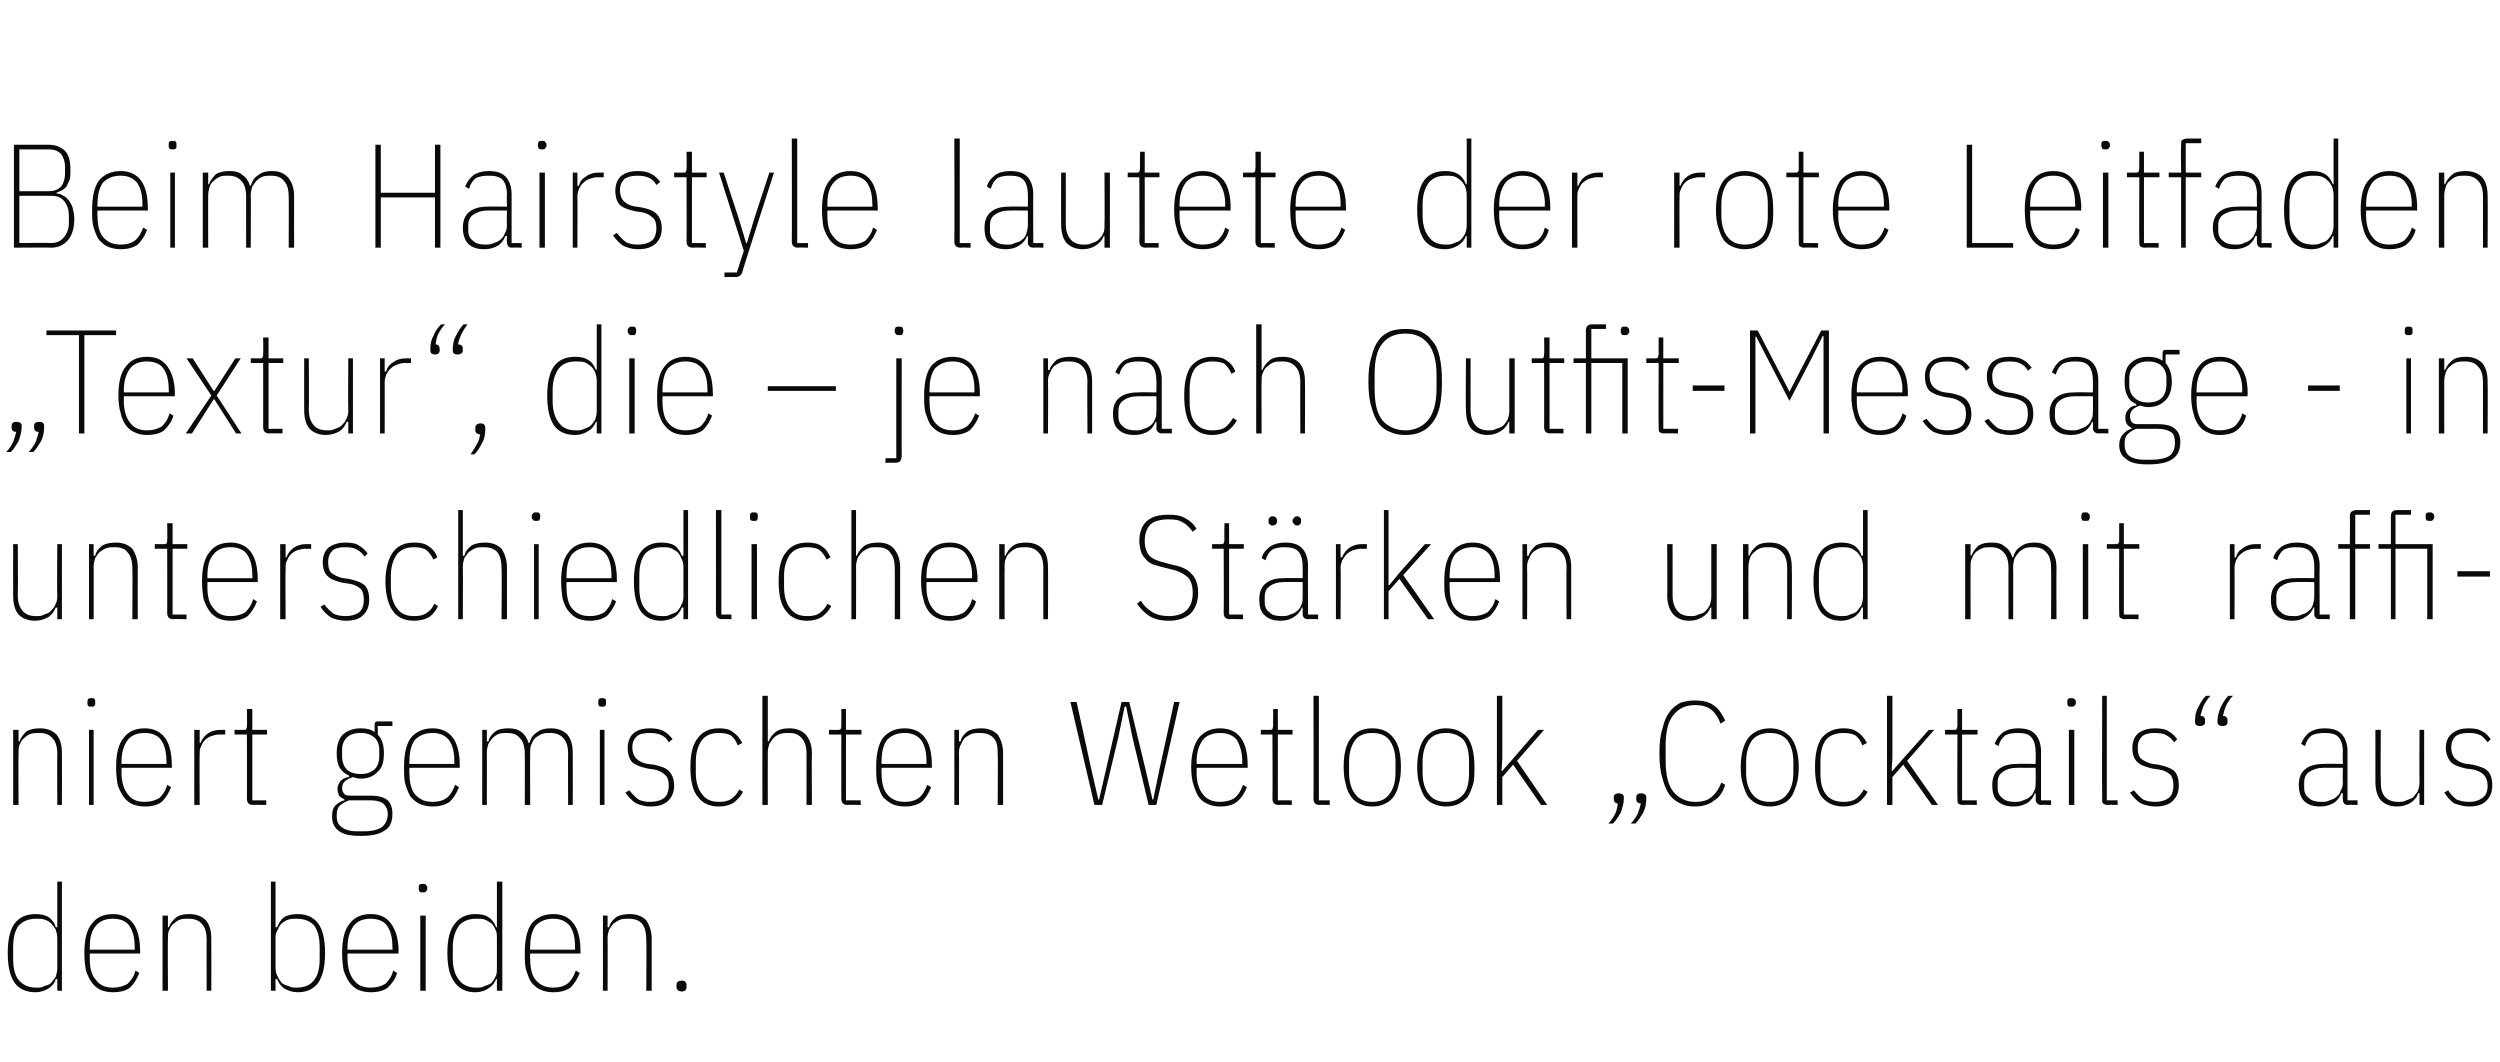 <?xml version="1.0" standalone="no"?><!DOCTYPE svg PUBLIC "-//W3C//DTD SVG 1.1//EN" "http://www.w3.org/Graphics/SVG/1.1/DTD/svg11.dtd"><svg xmlns="http://www.w3.org/2000/svg" version="1.1" width="323px" height="137.2px" viewBox="0 -1 323 137.2" style="top:-1px">  <desc>Beim Hairstyle lautete der rote Leitfaden „Textur“, die – je nach Outfit Message in unterschiedlichen St rken und mit...</desc>  <defs/>  <g id="Polygon80434">    <path d="M 7.4 125.5 C 7.4 125.5 7.24 125.48 7.2 125.5 C 7.1 126 6.7 126.4 6.3 126.7 C 5.8 127 5.2 127.2 4.6 127.2 C 3.4 127.2 2.5 126.8 1.9 126 C 1.3 125.1 1 123.9 1 122.1 C 1 120.4 1.3 119.1 1.9 118.3 C 2.5 117.5 3.4 117.1 4.6 117.1 C 5.2 117.1 5.8 117.2 6.3 117.5 C 6.7 117.8 7.1 118.3 7.2 118.8 C 7.24 118.79 7.4 118.8 7.4 118.8 L 7.4 112.9 L 8 112.9 L 8 127 L 7.4 127 L 7.4 125.5 Z M 4.7 126.6 C 5.1 126.6 5.4 126.6 5.7 126.4 C 6.1 126.3 6.4 126.2 6.6 126 C 6.8 125.7 7 125.5 7.2 125.2 C 7.3 124.9 7.4 124.5 7.4 124.1 C 7.4 124.1 7.4 120.2 7.4 120.2 C 7.4 119.8 7.3 119.4 7.2 119.1 C 7 118.8 6.8 118.5 6.6 118.3 C 6.4 118.1 6.1 117.9 5.7 117.8 C 5.4 117.7 5.1 117.7 4.7 117.7 C 3.7 117.7 3 118 2.4 118.6 C 1.9 119.3 1.7 120.2 1.7 121.4 C 1.7 121.4 1.7 122.9 1.7 122.9 C 1.7 124 1.9 125 2.4 125.6 C 3 126.3 3.7 126.6 4.7 126.6 Z M 14.6 127.2 C 14 127.2 13.5 127.1 13 126.9 C 12.6 126.7 12.2 126.4 11.9 126 C 11.6 125.6 11.3 125 11.1 124.4 C 11 123.8 10.9 123 10.9 122.1 C 10.9 120.4 11.2 119.1 11.9 118.3 C 12.5 117.5 13.4 117.1 14.6 117.1 C 15.7 117.1 16.6 117.5 17.2 118.3 C 17.8 119.1 18.1 120.3 18.1 121.9 C 18.14 121.94 18.1 122.2 18.1 122.2 L 11.6 122.2 C 11.6 122.2 11.59 122.86 11.6 122.9 C 11.6 124 11.8 125 12.4 125.6 C 12.9 126.3 13.6 126.6 14.6 126.6 C 15.4 126.6 16 126.4 16.5 126.1 C 16.9 125.7 17.3 125.2 17.5 124.4 C 17.5 124.4 18 124.7 18 124.7 C 17.7 125.5 17.3 126.1 16.8 126.6 C 16.3 127 15.5 127.2 14.6 127.2 Z M 14.6 117.7 C 13.6 117.7 12.9 118 12.4 118.6 C 11.8 119.3 11.6 120.2 11.6 121.4 C 11.59 121.41 11.6 121.7 11.6 121.7 L 17.4 121.7 C 17.4 121.7 17.44 121.41 17.4 121.4 C 17.4 120.2 17.2 119.3 16.7 118.6 C 16.3 118 15.5 117.7 14.6 117.7 Z M 21 127 L 21 117.3 L 21.7 117.3 L 21.7 118.8 C 21.7 118.8 21.79 118.79 21.8 118.8 C 22 118.3 22.3 117.9 22.8 117.5 C 23.2 117.2 23.8 117.1 24.5 117.1 C 25.4 117.1 26.1 117.4 26.6 117.9 C 27.1 118.5 27.3 119.3 27.3 120.3 C 27.32 120.35 27.3 127 27.3 127 L 26.7 127 C 26.7 127 26.68 120.37 26.7 120.4 C 26.7 119.5 26.5 118.8 26.1 118.4 C 25.7 117.9 25.1 117.7 24.4 117.7 C 24 117.7 23.6 117.7 23.3 117.8 C 23 117.9 22.7 118.1 22.5 118.3 C 22.2 118.5 22 118.8 21.9 119.1 C 21.7 119.4 21.7 119.8 21.7 120.2 C 21.66 120.18 21.7 127 21.7 127 L 21 127 Z M 35 112.9 L 35.6 112.9 L 35.6 118.8 C 35.6 118.8 35.78 118.79 35.8 118.8 C 36 118.3 36.3 117.8 36.7 117.5 C 37.2 117.2 37.8 117.1 38.5 117.1 C 39.6 117.1 40.5 117.5 41.1 118.3 C 41.7 119.1 42 120.4 42 122.1 C 42 123.9 41.7 125.1 41.1 126 C 40.5 126.8 39.6 127.2 38.5 127.2 C 37.8 127.2 37.2 127 36.7 126.7 C 36.3 126.4 36 126 35.8 125.5 C 35.78 125.48 35.6 125.5 35.6 125.5 L 35.6 127 L 35 127 L 35 112.9 Z M 38.3 126.6 C 39.3 126.6 40.1 126.3 40.6 125.6 C 41.1 125 41.3 124 41.3 122.9 C 41.3 122.9 41.3 121.4 41.3 121.4 C 41.3 120.2 41.1 119.3 40.6 118.6 C 40.1 118 39.3 117.7 38.3 117.7 C 38 117.7 37.6 117.7 37.3 117.8 C 36.9 117.9 36.7 118.1 36.4 118.3 C 36.2 118.5 36 118.8 35.9 119.1 C 35.7 119.4 35.6 119.7 35.6 120.1 C 35.6 120.1 35.6 124.1 35.6 124.1 C 35.6 124.5 35.7 124.9 35.9 125.2 C 36 125.5 36.2 125.7 36.4 126 C 36.7 126.2 36.9 126.3 37.3 126.4 C 37.6 126.6 38 126.6 38.3 126.6 Z M 47.9 127.2 C 47.3 127.2 46.8 127.1 46.3 126.9 C 45.9 126.7 45.5 126.4 45.2 126 C 44.9 125.6 44.6 125 44.4 124.4 C 44.3 123.8 44.2 123 44.2 122.1 C 44.2 120.4 44.5 119.1 45.2 118.3 C 45.8 117.5 46.7 117.1 47.9 117.1 C 49.1 117.1 49.9 117.5 50.5 118.3 C 51.1 119.1 51.5 120.3 51.5 121.9 C 51.45 121.94 51.5 122.2 51.5 122.2 L 44.9 122.2 C 44.9 122.2 44.9 122.86 44.9 122.9 C 44.9 124 45.2 125 45.7 125.6 C 46.2 126.3 46.9 126.6 47.9 126.6 C 48.7 126.6 49.3 126.4 49.8 126.1 C 50.2 125.7 50.6 125.2 50.8 124.4 C 50.8 124.4 51.3 124.7 51.3 124.7 C 51.1 125.5 50.6 126.1 50.1 126.6 C 49.6 127 48.8 127.2 47.9 127.2 Z M 47.9 117.7 C 46.9 117.7 46.2 118 45.7 118.6 C 45.2 119.3 44.9 120.2 44.9 121.4 C 44.9 121.41 44.9 121.7 44.9 121.7 L 50.7 121.7 C 50.7 121.7 50.75 121.41 50.7 121.4 C 50.7 120.2 50.5 119.3 50 118.6 C 49.6 118 48.8 117.7 47.9 117.7 Z M 54.6 114.3 C 54.5 114.3 54.3 114.3 54.2 114.2 C 54.2 114.1 54.1 114 54.1 113.9 C 54.1 113.9 54.1 113.6 54.1 113.6 C 54.1 113.5 54.1 113.4 54.2 113.3 C 54.3 113.2 54.4 113.2 54.6 113.2 C 54.8 113.2 55 113.2 55 113.3 C 55.1 113.4 55.2 113.5 55.2 113.6 C 55.2 113.6 55.2 113.9 55.2 113.9 C 55.2 114 55.1 114.1 55 114.2 C 55 114.3 54.8 114.3 54.6 114.3 Z M 54.3 117.3 L 55 117.3 L 55 127 L 54.3 127 L 54.3 117.3 Z M 64.2 125.5 C 64.2 125.5 64.1 125.48 64.1 125.5 C 63.9 126 63.6 126.4 63.1 126.7 C 62.7 127 62.1 127.2 61.4 127.2 C 60.3 127.2 59.4 126.8 58.8 126 C 58.1 125.1 57.8 123.9 57.8 122.1 C 57.8 120.4 58.1 119.1 58.8 118.3 C 59.4 117.5 60.3 117.1 61.4 117.1 C 62.1 117.1 62.7 117.2 63.1 117.5 C 63.6 117.8 63.9 118.3 64.1 118.8 C 64.1 118.79 64.2 118.8 64.2 118.8 L 64.2 112.9 L 64.9 112.9 L 64.9 127 L 64.2 127 L 64.2 125.5 Z M 61.5 126.6 C 61.9 126.6 62.3 126.6 62.6 126.4 C 62.9 126.3 63.2 126.2 63.5 126 C 63.7 125.7 63.9 125.5 64 125.2 C 64.2 124.9 64.2 124.5 64.2 124.1 C 64.2 124.1 64.2 120.2 64.2 120.2 C 64.2 119.8 64.2 119.4 64 119.1 C 63.9 118.8 63.7 118.5 63.5 118.3 C 63.2 118.1 62.9 117.9 62.6 117.8 C 62.3 117.7 61.9 117.7 61.5 117.7 C 60.6 117.7 59.8 118 59.3 118.6 C 58.8 119.3 58.5 120.2 58.5 121.4 C 58.5 121.4 58.5 122.9 58.5 122.9 C 58.5 124 58.8 125 59.3 125.6 C 59.8 126.3 60.6 126.6 61.5 126.6 Z M 71.5 127.2 C 70.9 127.2 70.4 127.1 69.9 126.9 C 69.4 126.7 69.1 126.4 68.7 126 C 68.4 125.6 68.2 125 68 124.4 C 67.8 123.8 67.8 123 67.8 122.1 C 67.8 120.4 68.1 119.1 68.7 118.3 C 69.4 117.5 70.3 117.1 71.5 117.1 C 72.6 117.1 73.5 117.5 74.1 118.3 C 74.7 119.1 75 120.3 75 121.9 C 75.01 121.94 75 122.2 75 122.2 L 68.5 122.2 C 68.5 122.2 68.46 122.86 68.5 122.9 C 68.5 124 68.7 125 69.2 125.6 C 69.8 126.3 70.5 126.6 71.5 126.6 C 72.3 126.6 72.9 126.4 73.3 126.1 C 73.8 125.7 74.1 125.2 74.4 124.4 C 74.4 124.4 74.9 124.7 74.9 124.7 C 74.6 125.5 74.2 126.1 73.7 126.6 C 73.1 127 72.4 127.2 71.5 127.2 Z M 71.5 117.7 C 70.5 117.7 69.8 118 69.2 118.6 C 68.7 119.3 68.5 120.2 68.5 121.4 C 68.46 121.41 68.5 121.7 68.5 121.7 L 74.3 121.7 C 74.3 121.7 74.31 121.41 74.3 121.4 C 74.3 120.2 74.1 119.3 73.6 118.6 C 73.1 118 72.4 117.7 71.5 117.7 Z M 77.9 127 L 77.9 117.3 L 78.5 117.3 L 78.5 118.8 C 78.5 118.8 78.66 118.79 78.7 118.8 C 78.8 118.3 79.1 117.9 79.6 117.5 C 80.1 117.2 80.7 117.1 81.4 117.1 C 82.3 117.1 83 117.4 83.5 117.9 C 83.9 118.5 84.2 119.3 84.2 120.3 C 84.19 120.35 84.2 127 84.2 127 L 83.5 127 C 83.5 127 83.54 120.37 83.5 120.4 C 83.5 119.5 83.3 118.8 83 118.4 C 82.6 117.9 82 117.7 81.2 117.7 C 80.9 117.7 80.5 117.7 80.2 117.8 C 79.9 117.9 79.6 118.1 79.3 118.3 C 79.1 118.5 78.9 118.8 78.7 119.1 C 78.6 119.4 78.5 119.8 78.5 120.2 C 78.53 120.18 78.5 127 78.5 127 L 77.9 127 Z M 88.7 126.5 C 88.7 126.9 88.5 127.1 88.1 127.1 C 87.7 127.1 87.4 126.9 87.4 126.5 C 87.4 126.5 87.4 126.3 87.4 126.3 C 87.4 125.9 87.6 125.7 88.1 125.7 C 88.5 125.7 88.7 125.9 88.7 126.3 C 88.71 126.31 88.7 126.5 88.7 126.5 C 88.7 126.5 88.71 126.5 88.7 126.5 Z " stroke="none" fill="#0a0a0a"/>  </g>  <g id="Polygon80433">    <path d="M 1.7 103 L 1.7 93.3 L 2.4 93.3 L 2.4 94.8 C 2.4 94.8 2.49 94.79 2.5 94.8 C 2.7 94.3 3 93.9 3.4 93.5 C 3.9 93.2 4.5 93.1 5.2 93.1 C 6.1 93.1 6.8 93.4 7.3 93.9 C 7.8 94.5 8 95.3 8 96.3 C 8.02 96.35 8 103 8 103 L 7.4 103 C 7.4 103 7.37 96.37 7.4 96.4 C 7.4 95.5 7.2 94.8 6.8 94.4 C 6.4 93.9 5.8 93.7 5.1 93.7 C 4.7 93.7 4.3 93.7 4 93.8 C 3.7 93.9 3.4 94.1 3.2 94.3 C 2.9 94.5 2.7 94.8 2.6 95.1 C 2.4 95.4 2.4 95.8 2.4 96.2 C 2.36 96.18 2.4 103 2.4 103 L 1.7 103 Z M 11.8 90.3 C 11.6 90.3 11.5 90.3 11.4 90.2 C 11.3 90.1 11.3 90 11.3 89.9 C 11.3 89.9 11.3 89.6 11.3 89.6 C 11.3 89.5 11.3 89.4 11.4 89.3 C 11.5 89.2 11.6 89.2 11.8 89.2 C 12 89.2 12.1 89.2 12.2 89.3 C 12.3 89.4 12.3 89.5 12.3 89.6 C 12.3 89.6 12.3 89.9 12.3 89.9 C 12.3 90 12.3 90.1 12.2 90.2 C 12.1 90.3 12 90.3 11.8 90.3 Z M 11.5 93.3 L 12.1 93.3 L 12.1 103 L 11.5 103 L 11.5 93.3 Z M 18.7 103.2 C 18.1 103.2 17.6 103.1 17.1 102.9 C 16.7 102.7 16.3 102.4 16 102 C 15.7 101.6 15.4 101 15.2 100.4 C 15.1 99.8 15 99 15 98.1 C 15 96.4 15.3 95.1 16 94.3 C 16.6 93.5 17.5 93.1 18.7 93.1 C 19.8 93.1 20.7 93.5 21.3 94.3 C 21.9 95.1 22.2 96.3 22.2 97.9 C 22.25 97.94 22.2 98.2 22.2 98.2 L 15.7 98.2 C 15.7 98.2 15.69 98.86 15.7 98.9 C 15.7 100 16 101 16.5 101.6 C 17 102.3 17.7 102.6 18.7 102.6 C 19.5 102.6 20.1 102.4 20.6 102.1 C 21 101.7 21.4 101.2 21.6 100.4 C 21.6 100.4 22.1 100.7 22.1 100.7 C 21.8 101.5 21.4 102.1 20.9 102.6 C 20.4 103 19.6 103.2 18.7 103.2 Z M 18.7 93.7 C 17.7 93.7 17 94 16.5 94.6 C 16 95.3 15.7 96.2 15.7 97.4 C 15.69 97.41 15.7 97.7 15.7 97.7 L 21.5 97.7 C 21.5 97.7 21.55 97.41 21.5 97.4 C 21.5 96.2 21.3 95.3 20.8 94.6 C 20.4 94 19.6 93.7 18.7 93.7 Z M 25.1 103 L 25.1 93.3 L 25.8 93.3 L 25.8 95 C 25.8 95 25.9 95.02 25.9 95 C 26.1 94.5 26.4 94.1 26.8 93.8 C 27.2 93.5 27.8 93.3 28.4 93.3 C 28.44 93.31 29.1 93.3 29.1 93.3 L 29.1 93.9 C 29.1 93.9 28.33 93.92 28.3 93.9 C 28 93.9 27.6 94 27.3 94.1 C 27 94.2 26.7 94.4 26.5 94.6 C 26.3 94.8 26.1 95.1 26 95.4 C 25.8 95.7 25.8 96 25.8 96.4 C 25.76 96.37 25.8 103 25.8 103 L 25.1 103 Z M 32.7 103 C 32.4 103 32.2 102.9 32.1 102.8 C 32 102.7 31.9 102.5 31.9 102.2 C 31.92 102.22 31.9 93.9 31.9 93.9 L 30.3 93.9 L 30.3 93.3 C 30.3 93.3 31.46 93.31 31.5 93.3 C 31.7 93.3 31.8 93.3 31.8 93.2 C 31.9 93.1 31.9 92.9 31.9 92.7 C 31.94 92.74 31.9 90.6 31.9 90.6 L 32.6 90.6 L 32.6 93.3 L 34.5 93.3 L 34.5 93.9 L 32.6 93.9 L 32.6 102.4 L 34.4 102.4 L 34.4 103 C 34.4 103 32.66 102.96 32.7 103 Z M 50.7 104.1 C 50.7 105.2 50.4 105.9 49.7 106.3 C 49 106.8 48 107 46.6 107 C 45.2 107 44.3 106.8 43.7 106.3 C 43.2 105.9 42.9 105.3 42.9 104.5 C 42.9 103.9 43 103.4 43.3 103.1 C 43.6 102.8 44 102.5 44.5 102.4 C 44.5 102.4 44.5 102.3 44.5 102.3 C 44.2 102.1 44 102 43.8 101.8 C 43.7 101.5 43.6 101.2 43.6 100.9 C 43.6 100.5 43.8 100.2 44 99.9 C 44.3 99.6 44.7 99.4 45.1 99.4 C 45.1 99.4 45.1 99.2 45.1 99.2 C 44.6 99 44.2 98.7 43.9 98.2 C 43.6 97.7 43.5 97.1 43.5 96.3 C 43.5 95.2 43.8 94.4 44.3 93.9 C 44.9 93.4 45.6 93.1 46.6 93.1 C 47.3 93.1 47.9 93.2 48.4 93.6 C 48.4 93.6 48.4 92.8 48.4 92.8 C 48.4 92.6 48.4 92.4 48.5 92.3 C 48.6 92.2 48.8 92.2 49 92.2 C 48.98 92.21 50.7 92.2 50.7 92.2 L 50.7 92.8 L 48.8 92.8 C 48.8 92.8 48.84 93.91 48.8 93.9 C 49.4 94.5 49.6 95.3 49.6 96.3 C 49.6 97.4 49.4 98.2 48.8 98.7 C 48.3 99.3 47.5 99.6 46.6 99.6 C 46.2 99.6 45.9 99.5 45.6 99.4 C 44.7 99.7 44.2 100.1 44.2 100.8 C 44.2 101.1 44.3 101.4 44.5 101.6 C 44.7 101.8 45.1 101.8 45.6 101.8 C 45.6 101.8 47.9 101.8 47.9 101.8 C 48.9 101.8 49.6 102 50.1 102.4 C 50.5 102.8 50.7 103.4 50.7 104.1 Z M 50.1 104.2 C 50.1 103.6 49.9 103.2 49.6 102.9 C 49.3 102.6 48.7 102.4 47.8 102.4 C 47.8 102.4 45.1 102.4 45.1 102.4 C 44.6 102.6 44.2 102.8 43.9 103.1 C 43.6 103.4 43.5 103.8 43.5 104.4 C 43.5 105.1 43.7 105.6 44.2 105.9 C 44.6 106.2 45.2 106.4 46.1 106.4 C 46.1 106.4 47.1 106.4 47.1 106.4 C 48.1 106.4 48.8 106.2 49.3 105.9 C 49.8 105.5 50.1 104.9 50.1 104.2 Z M 46.6 99 C 47.4 99 47.9 98.8 48.4 98.4 C 48.8 98 49 97.4 49 96.7 C 49 96.7 49 95.9 49 95.9 C 49 95.2 48.8 94.7 48.4 94.3 C 47.9 93.9 47.4 93.7 46.6 93.7 C 45.8 93.7 45.2 93.9 44.8 94.3 C 44.4 94.7 44.2 95.2 44.2 95.9 C 44.2 95.9 44.2 96.7 44.2 96.7 C 44.2 97.4 44.4 98 44.8 98.4 C 45.2 98.8 45.8 99 46.6 99 Z M 55.9 103.2 C 55.3 103.2 54.8 103.1 54.3 102.9 C 53.8 102.7 53.5 102.4 53.1 102 C 52.8 101.6 52.6 101 52.4 100.4 C 52.2 99.8 52.2 99 52.2 98.1 C 52.2 96.4 52.5 95.1 53.1 94.3 C 53.8 93.5 54.7 93.1 55.9 93.1 C 57 93.1 57.9 93.5 58.5 94.3 C 59.1 95.1 59.4 96.3 59.4 97.9 C 59.41 97.94 59.4 98.2 59.4 98.2 L 52.9 98.2 C 52.9 98.2 52.85 98.86 52.9 98.9 C 52.9 100 53.1 101 53.6 101.6 C 54.2 102.3 54.9 102.6 55.9 102.6 C 56.7 102.6 57.3 102.4 57.7 102.1 C 58.2 101.7 58.5 101.2 58.8 100.4 C 58.8 100.4 59.3 100.7 59.3 100.7 C 59 101.5 58.6 102.1 58.1 102.6 C 57.5 103 56.8 103.2 55.9 103.2 Z M 55.9 93.7 C 54.9 93.7 54.2 94 53.6 94.6 C 53.1 95.3 52.9 96.2 52.9 97.4 C 52.85 97.41 52.9 97.7 52.9 97.7 L 58.7 97.7 C 58.7 97.7 58.71 97.41 58.7 97.4 C 58.7 96.2 58.5 95.3 58 94.6 C 57.5 94 56.8 93.7 55.9 93.7 Z M 62.3 103 L 62.3 93.3 L 62.9 93.3 L 62.9 94.8 C 62.9 94.8 63.06 94.79 63.1 94.8 C 63.2 94.3 63.5 93.9 64 93.5 C 64.4 93.2 65 93.1 65.7 93.1 C 66.3 93.1 66.9 93.2 67.4 93.6 C 67.8 93.9 68.1 94.4 68.3 95 C 68.3 95 68.4 95 68.4 95 C 68.6 94.3 68.9 93.9 69.4 93.6 C 69.9 93.2 70.5 93.1 71.2 93.1 C 72.1 93.1 72.8 93.4 73.3 93.9 C 73.8 94.5 74 95.3 74 96.3 C 74.02 96.35 74 103 74 103 L 73.4 103 C 73.4 103 73.37 96.37 73.4 96.4 C 73.4 95.5 73.2 94.8 72.8 94.4 C 72.4 93.9 71.8 93.7 71.1 93.7 C 70.7 93.7 70.4 93.7 70.1 93.8 C 69.8 93.9 69.5 94.1 69.2 94.3 C 69 94.5 68.8 94.8 68.7 95.1 C 68.5 95.4 68.5 95.8 68.5 96.2 C 68.47 96.18 68.5 103 68.5 103 L 67.8 103 C 67.8 103 67.83 96.37 67.8 96.4 C 67.8 95.5 67.6 94.8 67.2 94.4 C 66.8 93.9 66.3 93.7 65.5 93.7 C 65.2 93.7 64.8 93.7 64.5 93.8 C 64.2 93.9 63.9 94.1 63.7 94.3 C 63.5 94.5 63.3 94.8 63.1 95.1 C 63 95.4 62.9 95.8 62.9 96.2 C 62.92 96.18 62.9 103 62.9 103 L 62.3 103 Z M 77.8 90.3 C 77.6 90.3 77.5 90.3 77.4 90.2 C 77.3 90.1 77.3 90 77.3 89.9 C 77.3 89.9 77.3 89.6 77.3 89.6 C 77.3 89.5 77.3 89.4 77.4 89.3 C 77.5 89.2 77.6 89.2 77.8 89.2 C 78 89.2 78.1 89.2 78.2 89.3 C 78.3 89.4 78.3 89.5 78.3 89.6 C 78.3 89.6 78.3 89.9 78.3 89.9 C 78.3 90 78.3 90.1 78.2 90.2 C 78.1 90.3 78 90.3 77.8 90.3 Z M 77.5 93.3 L 78.1 93.3 L 78.1 103 L 77.5 103 L 77.5 93.3 Z M 84 103.2 C 83.3 103.2 82.7 103 82.2 102.8 C 81.7 102.5 81.2 102 80.8 101.4 C 80.8 101.4 81.3 101.1 81.3 101.1 C 81.7 101.6 82.1 102 82.5 102.3 C 82.9 102.5 83.4 102.6 84 102.6 C 84.8 102.6 85.4 102.4 85.8 102.1 C 86.2 101.8 86.4 101.2 86.4 100.5 C 86.4 99.9 86.3 99.4 85.9 99.1 C 85.6 98.8 85.1 98.5 84.4 98.4 C 84.4 98.4 83.7 98.3 83.7 98.3 C 82.8 98.1 82.2 97.9 81.7 97.5 C 81.3 97.1 81.1 96.4 81.1 95.6 C 81.1 94.8 81.4 94.1 81.9 93.7 C 82.4 93.3 83.1 93.1 84 93.1 C 84.7 93.1 85.3 93.2 85.8 93.5 C 86.2 93.7 86.6 94.1 86.9 94.5 C 86.9 94.5 86.4 94.9 86.4 94.9 C 86.2 94.5 85.9 94.2 85.5 94 C 85.1 93.8 84.6 93.7 84 93.7 C 83.3 93.7 82.7 93.8 82.3 94.1 C 81.9 94.5 81.7 94.9 81.7 95.6 C 81.7 96.2 81.9 96.7 82.2 97 C 82.5 97.3 83 97.6 83.7 97.7 C 83.7 97.7 84.5 97.8 84.5 97.8 C 85.4 98 86 98.2 86.4 98.6 C 86.8 99 87.1 99.6 87.1 100.5 C 87.1 101.4 86.8 102 86.3 102.5 C 85.7 103 85 103.2 84 103.2 Z M 92.9 103.2 C 91.7 103.2 90.8 102.8 90.2 102 C 89.5 101.2 89.2 99.9 89.2 98.1 C 89.2 96.4 89.5 95.1 90.2 94.3 C 90.8 93.5 91.7 93.1 92.9 93.1 C 93.6 93.1 94.3 93.2 94.7 93.6 C 95.2 93.9 95.6 94.4 95.9 95 C 95.9 95 95.3 95.3 95.3 95.3 C 95.1 94.7 94.8 94.3 94.4 94 C 94 93.8 93.5 93.7 92.9 93.7 C 91.9 93.7 91.2 94 90.7 94.6 C 90.2 95.3 89.9 96.2 89.9 97.4 C 89.9 97.4 89.9 98.9 89.9 98.9 C 89.9 100 90.2 101 90.7 101.6 C 91.2 102.3 91.9 102.6 92.9 102.6 C 93.5 102.6 94.1 102.5 94.5 102.2 C 94.9 101.9 95.3 101.5 95.5 101 C 95.5 101 96 101.3 96 101.3 C 95.7 101.9 95.3 102.3 94.8 102.7 C 94.3 103 93.7 103.2 92.9 103.2 Z M 98.5 88.9 L 99.2 88.9 L 99.2 94.8 C 99.2 94.8 99.33 94.79 99.3 94.8 C 99.5 94.3 99.8 93.9 100.3 93.5 C 100.8 93.2 101.3 93.1 102 93.1 C 102.9 93.1 103.6 93.4 104.1 93.9 C 104.6 94.5 104.9 95.3 104.9 96.3 C 104.86 96.35 104.9 103 104.9 103 L 104.2 103 C 104.2 103 104.21 96.37 104.2 96.4 C 104.2 95.5 104 94.8 103.6 94.4 C 103.2 93.9 102.7 93.7 101.9 93.7 C 101.5 93.7 101.2 93.7 100.9 93.8 C 100.5 93.9 100.2 94.1 100 94.3 C 99.8 94.5 99.6 94.8 99.4 95.1 C 99.3 95.4 99.2 95.8 99.2 96.2 C 99.19 96.18 99.2 103 99.2 103 L 98.5 103 L 98.5 88.9 Z M 109.4 103 C 109.2 103 109 102.9 108.9 102.8 C 108.8 102.7 108.7 102.5 108.7 102.2 C 108.69 102.22 108.7 93.9 108.7 93.9 L 107.1 93.9 L 107.1 93.3 C 107.1 93.3 108.24 93.31 108.2 93.3 C 108.4 93.3 108.6 93.3 108.6 93.2 C 108.7 93.1 108.7 92.9 108.7 92.7 C 108.71 92.74 108.7 90.6 108.7 90.6 L 109.3 90.6 L 109.3 93.3 L 111.3 93.3 L 111.3 93.9 L 109.3 93.9 L 109.3 102.4 L 111.2 102.4 L 111.2 103 C 111.2 103 109.43 102.96 109.4 103 Z M 116.9 103.2 C 116.3 103.2 115.8 103.1 115.3 102.9 C 114.9 102.7 114.5 102.4 114.1 102 C 113.8 101.6 113.6 101 113.4 100.4 C 113.2 99.8 113.2 99 113.2 98.1 C 113.2 96.4 113.5 95.1 114.1 94.3 C 114.8 93.5 115.7 93.1 116.9 93.1 C 118 93.1 118.9 93.5 119.5 94.3 C 120.1 95.1 120.4 96.3 120.4 97.9 C 120.42 97.94 120.4 98.2 120.4 98.2 L 113.9 98.2 C 113.9 98.2 113.86 98.86 113.9 98.9 C 113.9 100 114.1 101 114.6 101.6 C 115.2 102.3 115.9 102.6 116.9 102.6 C 117.7 102.6 118.3 102.4 118.7 102.1 C 119.2 101.7 119.5 101.2 119.8 100.4 C 119.8 100.4 120.3 100.7 120.3 100.7 C 120 101.5 119.6 102.1 119.1 102.6 C 118.5 103 117.8 103.2 116.9 103.2 Z M 116.9 93.7 C 115.9 93.7 115.2 94 114.6 94.6 C 114.1 95.3 113.9 96.2 113.9 97.4 C 113.86 97.41 113.9 97.7 113.9 97.7 L 119.7 97.7 C 119.7 97.7 119.71 97.41 119.7 97.4 C 119.7 96.2 119.5 95.3 119 94.6 C 118.5 94 117.8 93.7 116.9 93.7 Z M 123.3 103 L 123.3 93.3 L 123.9 93.3 L 123.9 94.8 C 123.9 94.8 124.06 94.79 124.1 94.8 C 124.2 94.3 124.5 93.9 125 93.5 C 125.5 93.2 126.1 93.1 126.8 93.1 C 127.7 93.1 128.4 93.4 128.9 93.9 C 129.3 94.5 129.6 95.3 129.6 96.3 C 129.59 96.35 129.6 103 129.6 103 L 128.9 103 C 128.9 103 128.95 96.37 128.9 96.4 C 128.9 95.5 128.8 94.8 128.4 94.4 C 128 93.9 127.4 93.7 126.6 93.7 C 126.3 93.7 125.9 93.7 125.6 93.8 C 125.3 93.9 125 94.1 124.7 94.3 C 124.5 94.5 124.3 94.8 124.2 95.1 C 124 95.4 123.9 95.8 123.9 96.2 C 123.93 96.18 123.9 103 123.9 103 L 123.3 103 Z M 141.4 103 L 138.3 89.7 L 139.1 89.7 L 141 98.4 L 141.9 102.3 L 142 102.3 L 142.9 98.4 L 144.9 89.7 L 145.9 89.7 L 148 98.4 L 148.9 102.3 L 149 102.3 L 149.8 98.4 L 151.7 89.7 L 152.4 89.7 L 149.4 103 L 148.4 103 L 146.3 94.2 L 145.5 90.3 L 145.3 90.3 L 144.5 94.2 L 142.4 103 L 141.4 103 Z M 157.6 103.2 C 157.1 103.2 156.5 103.1 156.1 102.9 C 155.6 102.7 155.2 102.4 154.9 102 C 154.6 101.6 154.4 101 154.2 100.4 C 154 99.8 153.9 99 153.9 98.1 C 153.9 96.4 154.3 95.1 154.9 94.3 C 155.6 93.5 156.5 93.1 157.6 93.1 C 158.8 93.1 159.7 93.5 160.3 94.3 C 160.9 95.1 161.2 96.3 161.2 97.9 C 161.19 97.94 161.2 98.2 161.2 98.2 L 154.6 98.2 C 154.6 98.2 154.63 98.86 154.6 98.9 C 154.6 100 154.9 101 155.4 101.6 C 155.9 102.3 156.7 102.6 157.6 102.6 C 158.4 102.6 159.1 102.4 159.5 102.1 C 160 101.7 160.3 101.2 160.6 100.4 C 160.6 100.4 161.1 100.7 161.1 100.7 C 160.8 101.5 160.4 102.1 159.8 102.6 C 159.3 103 158.6 103.2 157.6 103.2 Z M 157.6 93.7 C 156.7 93.7 155.9 94 155.4 94.6 C 154.9 95.3 154.6 96.2 154.6 97.4 C 154.63 97.41 154.6 97.7 154.6 97.7 L 160.5 97.7 C 160.5 97.7 160.48 97.41 160.5 97.4 C 160.5 96.2 160.2 95.3 159.8 94.6 C 159.3 94 158.6 93.7 157.6 93.7 Z M 165.2 103 C 164.9 103 164.7 102.9 164.6 102.8 C 164.5 102.7 164.4 102.5 164.4 102.2 C 164.44 102.22 164.4 93.9 164.4 93.9 L 162.9 93.9 L 162.9 93.3 C 162.9 93.3 163.98 93.31 164 93.3 C 164.2 93.3 164.3 93.3 164.4 93.2 C 164.4 93.1 164.5 92.9 164.5 92.7 C 164.46 92.74 164.5 90.6 164.5 90.6 L 165.1 90.6 L 165.1 93.3 L 167 93.3 L 167 93.9 L 165.1 93.9 L 165.1 102.4 L 166.9 102.4 L 166.9 103 C 166.9 103 165.18 102.96 165.2 103 Z M 170.5 103 C 170.2 103 170 102.9 169.9 102.8 C 169.8 102.7 169.7 102.5 169.7 102.2 C 169.74 102.22 169.7 88.9 169.7 88.9 L 170.4 88.9 L 170.4 102.4 L 171.8 102.4 L 171.8 103 C 171.8 103 170.48 102.96 170.5 103 Z M 177.3 103.2 C 176.7 103.2 176.2 103.1 175.8 102.9 C 175.3 102.7 174.9 102.4 174.6 102 C 174.3 101.6 174 101 173.9 100.4 C 173.7 99.8 173.6 99 173.6 98.1 C 173.6 96.4 173.9 95.1 174.6 94.3 C 175.2 93.5 176.1 93.1 177.3 93.1 C 178.5 93.1 179.4 93.5 180 94.3 C 180.7 95.1 181 96.4 181 98.1 C 181 99 180.9 99.8 180.7 100.4 C 180.6 101 180.3 101.6 180 102 C 179.7 102.4 179.3 102.7 178.8 102.9 C 178.4 103.1 177.9 103.2 177.3 103.2 Z M 177.3 102.6 C 178.3 102.6 179 102.3 179.5 101.6 C 180 101 180.3 100 180.3 98.9 C 180.3 98.9 180.3 97.4 180.3 97.4 C 180.3 96.2 180 95.3 179.5 94.6 C 179 94 178.3 93.7 177.3 93.7 C 176.3 93.7 175.6 94 175.1 94.6 C 174.6 95.3 174.3 96.2 174.3 97.4 C 174.3 97.4 174.3 98.9 174.3 98.9 C 174.3 100 174.6 101 175.1 101.6 C 175.6 102.3 176.3 102.6 177.3 102.6 Z M 186.8 103.2 C 186.3 103.2 185.8 103.1 185.3 102.9 C 184.8 102.7 184.4 102.4 184.1 102 C 183.8 101.6 183.6 101 183.4 100.4 C 183.2 99.8 183.1 99 183.1 98.1 C 183.1 96.4 183.5 95.1 184.1 94.3 C 184.8 93.5 185.7 93.1 186.8 93.1 C 188 93.1 188.9 93.5 189.6 94.3 C 190.2 95.1 190.5 96.4 190.5 98.1 C 190.5 99 190.5 99.8 190.3 100.4 C 190.1 101 189.9 101.6 189.6 102 C 189.2 102.4 188.8 102.7 188.4 102.9 C 187.9 103.1 187.4 103.2 186.8 103.2 Z M 186.8 102.6 C 187.8 102.6 188.5 102.3 189.1 101.6 C 189.6 101 189.8 100 189.8 98.9 C 189.8 98.9 189.8 97.4 189.8 97.4 C 189.8 96.2 189.6 95.3 189.1 94.6 C 188.5 94 187.8 93.7 186.8 93.7 C 185.9 93.7 185.1 94 184.6 94.6 C 184.1 95.3 183.8 96.2 183.8 97.4 C 183.8 97.4 183.8 98.9 183.8 98.9 C 183.8 100 184.1 101 184.6 101.6 C 185.1 102.3 185.9 102.6 186.8 102.6 Z M 193.4 88.9 L 194.1 88.9 L 194.1 96.9 L 194 98.6 L 194.1 98.6 L 195.5 97 L 198.7 93.3 L 199.5 93.3 L 196 97.3 L 199.9 103 L 199.1 103 L 195.5 97.8 L 194.1 99.4 L 194.1 103 L 193.4 103 L 193.4 88.9 Z M 208.5 102 C 208.5 101.7 208.7 101.5 209.1 101.5 C 209.6 101.5 209.8 101.7 209.8 102 C 209.8 102 209.8 102.2 209.8 102.2 C 209.8 102.8 209.6 103.4 209.4 104 C 209.1 104.5 208.8 105 208.4 105.4 C 208.4 105.4 207.8 105.4 207.8 105.4 C 208.2 105 208.5 104.5 208.7 104.1 C 208.9 103.6 209 103.2 209 102.8 C 208.7 102.8 208.5 102.6 208.5 102.2 C 208.49 102.24 208.5 102 208.5 102 C 208.5 102 208.49 102.05 208.5 102 Z M 211.4 102 C 211.4 101.7 211.6 101.5 212 101.5 C 212.5 101.5 212.7 101.7 212.7 102 C 212.7 102 212.7 102.2 212.7 102.2 C 212.7 102.8 212.6 103.4 212.3 104 C 212 104.5 211.7 105 211.3 105.4 C 211.3 105.4 210.7 105.4 210.7 105.4 C 211.1 105 211.4 104.5 211.6 104.1 C 211.8 103.6 211.9 103.2 212 102.8 C 211.6 102.8 211.4 102.6 211.4 102.2 C 211.42 102.24 211.4 102 211.4 102 C 211.4 102 211.42 102.05 211.4 102 Z M 219 103.2 C 218.3 103.2 217.7 103.1 217.1 102.8 C 216.6 102.6 216.1 102.2 215.7 101.7 C 215.3 101.1 215 100.4 214.8 99.6 C 214.5 98.7 214.4 97.6 214.4 96.3 C 214.4 95 214.5 94 214.8 93.1 C 215 92.2 215.3 91.5 215.7 91 C 216.1 90.4 216.6 90.1 217.1 89.8 C 217.7 89.6 218.3 89.5 219 89.5 C 220 89.5 220.9 89.7 221.5 90.2 C 222.1 90.6 222.5 91.3 222.9 92.1 C 222.9 92.1 222.3 92.5 222.3 92.5 C 222 91.7 221.6 91.1 221.1 90.7 C 220.6 90.3 219.9 90.1 219 90.1 C 217.8 90.1 216.9 90.5 216.2 91.4 C 215.5 92.2 215.2 93.6 215.2 95.4 C 215.2 95.4 215.2 97.2 215.2 97.2 C 215.2 99.1 215.5 100.4 216.2 101.3 C 216.9 102.1 217.8 102.6 219 102.6 C 220 102.6 220.7 102.4 221.2 101.9 C 221.7 101.5 222.1 100.9 222.4 100.1 C 222.4 100.1 222.9 100.4 222.9 100.4 C 222.6 101.3 222.2 102 221.5 102.4 C 220.9 102.9 220.1 103.2 219 103.2 Z M 228.7 103.2 C 228.1 103.2 227.6 103.1 227.1 102.9 C 226.6 102.7 226.3 102.4 225.9 102 C 225.6 101.6 225.4 101 225.2 100.4 C 225 99.8 224.9 99 224.9 98.1 C 224.9 96.4 225.3 95.1 225.9 94.3 C 226.6 93.5 227.5 93.1 228.7 93.1 C 229.8 93.1 230.7 93.5 231.4 94.3 C 232 95.1 232.4 96.4 232.4 98.1 C 232.4 99 232.3 99.8 232.1 100.4 C 231.9 101 231.7 101.6 231.4 102 C 231.1 102.4 230.7 102.7 230.2 102.9 C 229.7 103.1 229.2 103.2 228.7 103.2 Z M 228.7 102.6 C 229.6 102.6 230.4 102.3 230.9 101.6 C 231.4 101 231.7 100 231.7 98.9 C 231.7 98.9 231.7 97.4 231.7 97.4 C 231.7 96.2 231.4 95.3 230.9 94.6 C 230.4 94 229.6 93.7 228.7 93.7 C 227.7 93.7 226.9 94 226.4 94.6 C 225.9 95.3 225.6 96.2 225.6 97.4 C 225.6 97.4 225.6 98.9 225.6 98.9 C 225.6 100 225.9 101 226.4 101.6 C 226.9 102.3 227.7 102.6 228.7 102.6 Z M 238.2 103.2 C 237 103.2 236.1 102.8 235.4 102 C 234.8 101.2 234.5 99.9 234.5 98.1 C 234.5 96.4 234.8 95.1 235.4 94.3 C 236.1 93.5 237 93.1 238.2 93.1 C 238.9 93.1 239.5 93.2 240 93.6 C 240.5 93.9 240.9 94.4 241.2 95 C 241.2 95 240.6 95.3 240.6 95.3 C 240.4 94.7 240.1 94.3 239.7 94 C 239.3 93.8 238.8 93.7 238.2 93.7 C 237.2 93.7 236.4 94 235.9 94.6 C 235.4 95.3 235.2 96.2 235.2 97.4 C 235.2 97.4 235.2 98.9 235.2 98.9 C 235.2 100 235.4 101 235.9 101.6 C 236.4 102.3 237.2 102.6 238.2 102.6 C 238.8 102.6 239.4 102.5 239.8 102.2 C 240.2 101.9 240.5 101.5 240.8 101 C 240.8 101 241.3 101.3 241.3 101.3 C 241 101.9 240.6 102.3 240.1 102.7 C 239.6 103 238.9 103.2 238.2 103.2 Z M 243.8 88.9 L 244.5 88.9 L 244.5 96.9 L 244.4 98.6 L 244.5 98.6 L 245.9 97 L 249.2 93.3 L 249.9 93.3 L 246.4 97.3 L 250.4 103 L 249.6 103 L 245.9 97.8 L 244.5 99.4 L 244.5 103 L 243.8 103 L 243.8 88.9 Z M 253.6 103 C 253.3 103 253.1 102.9 253 102.8 C 252.9 102.7 252.9 102.5 252.9 102.2 C 252.86 102.22 252.9 93.9 252.9 93.9 L 251.3 93.9 L 251.3 93.3 C 251.3 93.3 252.4 93.31 252.4 93.3 C 252.6 93.3 252.7 93.3 252.8 93.2 C 252.8 93.1 252.9 92.9 252.9 92.7 C 252.88 92.74 252.9 90.6 252.9 90.6 L 253.5 90.6 L 253.5 93.3 L 255.5 93.3 L 255.5 93.9 L 253.5 93.9 L 253.5 102.4 L 255.4 102.4 L 255.4 103 C 255.4 103 253.6 102.96 253.6 103 Z M 263.7 103 C 263.3 103 263 102.7 263 102.3 C 263.04 102.3 263 101.5 263 101.5 C 263 101.5 262.91 101.46 262.9 101.5 C 262.7 102 262.4 102.4 262 102.7 C 261.5 103 260.9 103.2 260.2 103.2 C 259.3 103.2 258.6 103 258.1 102.5 C 257.6 102.1 257.4 101.4 257.4 100.4 C 257.4 99.5 257.7 98.8 258.2 98.4 C 258.8 97.9 259.6 97.7 260.6 97.7 C 260.57 97.66 263 97.7 263 97.7 C 263 97.7 263.04 96.18 263 96.2 C 263 95.3 262.8 94.6 262.4 94.2 C 262 93.8 261.5 93.7 260.7 93.7 C 260 93.7 259.5 93.8 259.1 94 C 258.7 94.3 258.4 94.7 258.2 95.4 C 258.2 95.4 257.7 95.1 257.7 95.1 C 258 94.4 258.3 94 258.8 93.6 C 259.3 93.3 259.9 93.1 260.7 93.1 C 261.7 93.1 262.4 93.3 262.9 93.8 C 263.4 94.3 263.7 95.1 263.7 96.1 C 263.69 96.1 263.7 102.4 263.7 102.4 L 265 102.4 L 265 103 C 265 103 263.71 102.96 263.7 103 Z M 260.3 102.6 C 260.7 102.6 261 102.6 261.4 102.4 C 261.7 102.3 262 102.2 262.2 102 C 262.5 101.8 262.7 101.5 262.8 101.2 C 263 100.9 263 100.5 263 100.1 C 263.04 100.11 263 98.2 263 98.2 C 263 98.2 260.57 98.19 260.6 98.2 C 259.8 98.2 259.2 98.4 258.8 98.7 C 258.3 99 258.1 99.5 258.1 100.1 C 258.1 100.1 258.1 100.8 258.1 100.8 C 258.1 101.4 258.3 101.8 258.7 102.1 C 259.1 102.5 259.7 102.6 260.3 102.6 Z M 267.6 90.3 C 267.4 90.3 267.3 90.3 267.2 90.2 C 267.1 90.1 267.1 90 267.1 89.9 C 267.1 89.9 267.1 89.6 267.1 89.6 C 267.1 89.5 267.1 89.4 267.2 89.3 C 267.3 89.2 267.4 89.2 267.6 89.2 C 267.8 89.2 267.9 89.2 268 89.3 C 268.1 89.4 268.2 89.5 268.2 89.6 C 268.2 89.6 268.2 89.9 268.2 89.9 C 268.2 90 268.1 90.1 268 90.2 C 268 90.3 267.8 90.3 267.6 90.3 Z M 267.3 93.3 L 268 93.3 L 268 103 L 267.3 103 L 267.3 93.3 Z M 272.3 103 C 272 103 271.9 102.9 271.7 102.8 C 271.6 102.7 271.6 102.5 271.6 102.2 C 271.57 102.22 271.6 88.9 271.6 88.9 L 272.2 88.9 L 272.2 102.4 L 273.6 102.4 L 273.6 103 C 273.6 103 272.31 102.96 272.3 103 Z M 278.5 103.2 C 277.7 103.2 277.1 103 276.6 102.8 C 276.1 102.5 275.6 102 275.2 101.4 C 275.2 101.4 275.7 101.1 275.7 101.1 C 276.1 101.6 276.5 102 276.9 102.3 C 277.3 102.5 277.9 102.6 278.5 102.6 C 279.2 102.6 279.8 102.4 280.2 102.1 C 280.6 101.8 280.8 101.2 280.8 100.5 C 280.8 99.9 280.7 99.4 280.4 99.1 C 280.1 98.8 279.6 98.5 278.8 98.4 C 278.8 98.4 278.1 98.3 278.1 98.3 C 277.3 98.1 276.6 97.9 276.2 97.5 C 275.7 97.1 275.5 96.4 275.5 95.6 C 275.5 94.8 275.8 94.1 276.3 93.7 C 276.9 93.3 277.6 93.1 278.4 93.1 C 279.2 93.1 279.8 93.2 280.2 93.5 C 280.6 93.7 281 94.1 281.3 94.5 C 281.3 94.5 280.9 94.9 280.9 94.9 C 280.6 94.5 280.3 94.2 279.9 94 C 279.6 93.8 279.1 93.7 278.4 93.7 C 277.7 93.7 277.2 93.8 276.8 94.1 C 276.4 94.5 276.2 94.9 276.2 95.6 C 276.2 96.2 276.3 96.7 276.6 97 C 277 97.3 277.5 97.6 278.2 97.7 C 278.2 97.7 278.9 97.8 278.9 97.8 C 279.8 98 280.4 98.2 280.9 98.6 C 281.3 99 281.5 99.6 281.5 100.5 C 281.5 101.4 281.2 102 280.7 102.5 C 280.2 103 279.4 103.2 278.5 103.2 Z M 284.9 92.3 C 284.9 92.6 284.7 92.8 284.2 92.8 C 283.8 92.8 283.6 92.6 283.6 92.3 C 283.6 92.3 283.6 92.1 283.6 92.1 C 283.6 91.5 283.7 90.9 284 90.4 C 284.3 89.8 284.6 89.3 285 88.9 C 285 88.9 285.6 88.9 285.6 88.9 C 285.2 89.3 284.9 89.8 284.7 90.2 C 284.5 90.7 284.4 91.1 284.3 91.5 C 284.7 91.5 284.9 91.7 284.9 92.1 C 284.87 92.07 284.9 92.3 284.9 92.3 C 284.9 92.3 284.87 92.26 284.9 92.3 Z M 287.8 92.3 C 287.8 92.6 287.6 92.8 287.2 92.8 C 286.7 92.8 286.5 92.6 286.5 92.3 C 286.5 92.3 286.5 92.1 286.5 92.1 C 286.5 91.5 286.7 90.9 286.9 90.4 C 287.2 89.8 287.5 89.3 287.9 88.9 C 287.9 88.9 288.5 88.9 288.5 88.9 C 288.1 89.3 287.8 89.8 287.6 90.2 C 287.4 90.7 287.3 91.1 287.2 91.5 C 287.6 91.5 287.8 91.7 287.8 92.1 C 287.8 92.07 287.8 92.3 287.8 92.3 C 287.8 92.3 287.8 92.26 287.8 92.3 Z M 303.3 103 C 302.9 103 302.7 102.7 302.7 102.3 C 302.65 102.3 302.7 101.5 302.7 101.5 C 302.7 101.5 302.52 101.46 302.5 101.5 C 302.3 102 302 102.4 301.6 102.7 C 301.1 103 300.5 103.2 299.8 103.2 C 298.9 103.2 298.2 103 297.7 102.5 C 297.3 102.1 297 101.4 297 100.4 C 297 99.5 297.3 98.8 297.8 98.4 C 298.4 97.9 299.2 97.7 300.2 97.7 C 300.18 97.66 302.7 97.7 302.7 97.7 C 302.7 97.7 302.65 96.18 302.7 96.2 C 302.7 95.3 302.5 94.6 302.1 94.2 C 301.7 93.8 301.1 93.7 300.3 93.7 C 299.7 93.7 299.1 93.8 298.7 94 C 298.3 94.3 298 94.7 297.8 95.4 C 297.8 95.4 297.3 95.1 297.3 95.1 C 297.6 94.4 297.9 94 298.4 93.6 C 298.9 93.3 299.5 93.1 300.3 93.1 C 301.3 93.1 302 93.3 302.5 93.8 C 303 94.3 303.3 95.1 303.3 96.1 C 303.3 96.1 303.3 102.4 303.3 102.4 L 304.6 102.4 L 304.6 103 C 304.6 103 303.32 102.96 303.3 103 Z M 299.9 102.6 C 300.3 102.6 300.6 102.6 301 102.4 C 301.3 102.3 301.6 102.2 301.8 102 C 302.1 101.8 302.3 101.5 302.4 101.2 C 302.6 100.9 302.7 100.5 302.7 100.1 C 302.65 100.11 302.7 98.2 302.7 98.2 C 302.7 98.2 300.18 98.19 300.2 98.2 C 299.4 98.2 298.9 98.4 298.4 98.7 C 297.9 99 297.7 99.5 297.7 100.1 C 297.7 100.1 297.7 100.8 297.7 100.8 C 297.7 101.4 297.9 101.8 298.3 102.1 C 298.7 102.5 299.3 102.6 299.9 102.6 Z M 312.6 101.5 C 312.6 101.5 312.44 101.49 312.4 101.5 C 312.3 102 311.9 102.4 311.5 102.7 C 311 103 310.4 103.2 309.7 103.2 C 308.8 103.2 308.1 102.9 307.6 102.4 C 307.1 101.8 306.9 101 306.9 99.9 C 306.91 99.92 306.9 93.3 306.9 93.3 L 307.6 93.3 C 307.6 93.3 307.55 99.91 307.6 99.9 C 307.6 100.8 307.7 101.4 308.1 101.9 C 308.5 102.4 309.1 102.6 309.9 102.6 C 310.2 102.6 310.6 102.6 310.9 102.4 C 311.2 102.3 311.5 102.2 311.8 102 C 312 101.7 312.2 101.5 312.4 101.2 C 312.5 100.9 312.6 100.5 312.6 100.1 C 312.57 100.1 312.6 93.3 312.6 93.3 L 313.2 93.3 L 313.2 103 L 312.6 103 L 312.6 101.5 Z M 319 103.2 C 318.3 103.2 317.7 103 317.1 102.8 C 316.6 102.5 316.2 102 315.8 101.4 C 315.8 101.4 316.3 101.1 316.3 101.1 C 316.6 101.6 317 102 317.4 102.3 C 317.9 102.5 318.4 102.6 319 102.6 C 319.8 102.6 320.3 102.4 320.7 102.1 C 321.2 101.8 321.4 101.2 321.4 100.5 C 321.4 99.9 321.2 99.4 320.9 99.1 C 320.6 98.8 320.1 98.5 319.4 98.4 C 319.4 98.4 318.6 98.3 318.6 98.3 C 317.8 98.1 317.1 97.9 316.7 97.5 C 316.3 97.1 316 96.4 316 95.6 C 316 94.8 316.3 94.1 316.9 93.7 C 317.4 93.3 318.1 93.1 318.9 93.1 C 319.7 93.1 320.3 93.2 320.7 93.5 C 321.2 93.7 321.5 94.1 321.8 94.5 C 321.8 94.5 321.4 94.9 321.4 94.9 C 321.1 94.5 320.8 94.2 320.5 94 C 320.1 93.8 319.6 93.7 319 93.7 C 318.3 93.7 317.7 93.8 317.3 94.1 C 316.9 94.5 316.7 94.9 316.7 95.6 C 316.7 96.2 316.9 96.7 317.2 97 C 317.5 97.3 318 97.6 318.7 97.7 C 318.7 97.7 319.5 97.8 319.5 97.8 C 320.3 98 321 98.2 321.4 98.6 C 321.8 99 322 99.6 322 100.5 C 322 101.4 321.7 102 321.2 102.5 C 320.7 103 319.9 103.2 319 103.2 Z " stroke="none" fill="#0a0a0a"/>  </g>  <g id="Polygon80432">    <path d="M 7.4 77.5 C 7.4 77.5 7.22 77.49 7.2 77.5 C 7 78 6.7 78.4 6.3 78.7 C 5.8 79 5.2 79.2 4.5 79.2 C 3.6 79.2 2.9 78.9 2.4 78.4 C 1.9 77.8 1.7 77 1.7 75.9 C 1.69 75.92 1.7 69.3 1.7 69.3 L 2.3 69.3 C 2.3 69.3 2.34 75.91 2.3 75.9 C 2.3 76.8 2.5 77.4 2.9 77.9 C 3.3 78.4 3.9 78.6 4.7 78.6 C 5 78.6 5.4 78.6 5.7 78.4 C 6 78.3 6.3 78.2 6.5 78 C 6.8 77.7 7 77.5 7.1 77.2 C 7.3 76.9 7.4 76.5 7.4 76.1 C 7.35 76.1 7.4 69.3 7.4 69.3 L 8 69.3 L 8 79 L 7.4 79 L 7.4 77.5 Z M 11.5 79 L 11.5 69.3 L 12.1 69.3 L 12.1 70.8 C 12.1 70.8 12.25 70.79 12.3 70.8 C 12.4 70.3 12.7 69.9 13.2 69.5 C 13.7 69.2 14.3 69.1 15 69.1 C 15.9 69.1 16.6 69.4 17.1 69.9 C 17.5 70.5 17.8 71.3 17.8 72.3 C 17.78 72.35 17.8 79 17.8 79 L 17.1 79 C 17.1 79 17.14 72.37 17.1 72.4 C 17.1 71.5 16.9 70.8 16.5 70.4 C 16.2 69.9 15.6 69.7 14.8 69.7 C 14.5 69.7 14.1 69.7 13.8 69.8 C 13.5 69.9 13.2 70.1 12.9 70.3 C 12.7 70.5 12.5 70.8 12.3 71.1 C 12.2 71.4 12.1 71.8 12.1 72.2 C 12.12 72.18 12.1 79 12.1 79 L 11.5 79 Z M 22.4 79 C 22.1 79 21.9 78.9 21.8 78.8 C 21.7 78.7 21.6 78.5 21.6 78.2 C 21.62 78.22 21.6 69.9 21.6 69.9 L 20 69.9 L 20 69.3 C 20 69.3 21.17 69.31 21.2 69.3 C 21.4 69.3 21.5 69.3 21.5 69.2 C 21.6 69.1 21.6 68.9 21.6 68.7 C 21.64 68.74 21.6 66.6 21.6 66.6 L 22.3 66.6 L 22.3 69.3 L 24.2 69.3 L 24.2 69.9 L 22.3 69.9 L 22.3 78.4 L 24.1 78.4 L 24.1 79 C 24.1 79 22.36 78.96 22.4 79 Z M 29.8 79.2 C 29.2 79.2 28.7 79.1 28.2 78.9 C 27.8 78.7 27.4 78.4 27.1 78 C 26.8 77.6 26.5 77 26.3 76.4 C 26.2 75.8 26.1 75 26.1 74.1 C 26.1 72.4 26.4 71.1 27.1 70.3 C 27.7 69.5 28.6 69.1 29.8 69.1 C 30.9 69.1 31.8 69.5 32.4 70.3 C 33 71.1 33.3 72.3 33.3 73.9 C 33.34 73.94 33.3 74.2 33.3 74.2 L 26.8 74.2 C 26.8 74.2 26.79 74.86 26.8 74.9 C 26.8 76 27 77 27.6 77.6 C 28.1 78.3 28.8 78.6 29.8 78.6 C 30.6 78.6 31.2 78.4 31.7 78.1 C 32.1 77.7 32.5 77.2 32.7 76.4 C 32.7 76.4 33.2 76.7 33.2 76.7 C 32.9 77.5 32.5 78.1 32 78.6 C 31.5 79 30.7 79.2 29.8 79.2 Z M 29.8 69.7 C 28.8 69.7 28.1 70 27.6 70.6 C 27 71.3 26.8 72.2 26.8 73.4 C 26.79 73.41 26.8 73.7 26.8 73.7 L 32.6 73.7 C 32.6 73.7 32.64 73.41 32.6 73.4 C 32.6 72.2 32.4 71.3 31.9 70.6 C 31.5 70 30.7 69.7 29.8 69.7 Z M 36.2 79 L 36.2 69.3 L 36.9 69.3 L 36.9 71 C 36.9 71 36.99 71.02 37 71 C 37.2 70.5 37.5 70.1 37.9 69.8 C 38.3 69.5 38.9 69.3 39.5 69.3 C 39.54 69.31 40.2 69.3 40.2 69.3 L 40.2 69.9 C 40.2 69.9 39.42 69.92 39.4 69.9 C 39.1 69.9 38.7 70 38.4 70.1 C 38.1 70.2 37.8 70.4 37.6 70.6 C 37.4 70.8 37.2 71.1 37.1 71.4 C 36.9 71.7 36.9 72 36.9 72.4 C 36.86 72.37 36.9 79 36.9 79 L 36.2 79 Z M 44.7 79.2 C 43.9 79.2 43.3 79 42.8 78.8 C 42.3 78.5 41.8 78 41.4 77.4 C 41.4 77.4 41.9 77.1 41.9 77.1 C 42.3 77.6 42.7 78 43.1 78.3 C 43.5 78.5 44.1 78.6 44.7 78.6 C 45.4 78.6 46 78.4 46.4 78.1 C 46.8 77.8 47 77.2 47 76.5 C 47 75.9 46.9 75.4 46.6 75.1 C 46.3 74.8 45.8 74.5 45 74.4 C 45 74.4 44.3 74.3 44.3 74.3 C 43.5 74.1 42.8 73.9 42.4 73.5 C 41.9 73.1 41.7 72.4 41.7 71.6 C 41.7 70.8 42 70.1 42.5 69.7 C 43.1 69.3 43.8 69.1 44.6 69.1 C 45.4 69.1 46 69.2 46.4 69.5 C 46.8 69.7 47.2 70.1 47.5 70.5 C 47.5 70.5 47.1 70.9 47.1 70.9 C 46.8 70.5 46.5 70.2 46.1 70 C 45.8 69.8 45.3 69.7 44.6 69.7 C 43.9 69.7 43.4 69.8 43 70.1 C 42.6 70.5 42.4 70.9 42.4 71.6 C 42.4 72.2 42.5 72.7 42.8 73 C 43.2 73.3 43.7 73.6 44.4 73.7 C 44.4 73.7 45.1 73.8 45.1 73.8 C 46 74 46.6 74.2 47.1 74.6 C 47.5 75 47.7 75.6 47.7 76.5 C 47.7 77.4 47.4 78 46.9 78.5 C 46.4 79 45.6 79.2 44.7 79.2 Z M 53.5 79.2 C 52.3 79.2 51.4 78.8 50.8 78 C 50.2 77.2 49.8 75.9 49.8 74.1 C 49.8 72.4 50.2 71.1 50.8 70.3 C 51.4 69.5 52.3 69.1 53.5 69.1 C 54.3 69.1 54.9 69.2 55.4 69.6 C 55.9 69.9 56.3 70.4 56.5 71 C 56.5 71 56 71.3 56 71.3 C 55.7 70.7 55.4 70.3 55 70 C 54.6 69.8 54.1 69.7 53.5 69.7 C 52.5 69.7 51.8 70 51.3 70.6 C 50.8 71.3 50.5 72.2 50.5 73.4 C 50.5 73.4 50.5 74.9 50.5 74.9 C 50.5 76 50.8 77 51.3 77.6 C 51.8 78.3 52.5 78.6 53.5 78.6 C 54.2 78.6 54.7 78.5 55.1 78.2 C 55.6 77.9 55.9 77.5 56.1 77 C 56.1 77 56.6 77.3 56.6 77.3 C 56.3 77.9 56 78.3 55.5 78.7 C 55 79 54.3 79.2 53.5 79.2 Z M 59.2 64.9 L 59.8 64.9 L 59.8 70.8 C 59.8 70.8 59.96 70.79 60 70.8 C 60.1 70.3 60.4 69.9 60.9 69.5 C 61.4 69.2 62 69.1 62.7 69.1 C 63.6 69.1 64.3 69.4 64.8 69.9 C 65.2 70.5 65.5 71.3 65.5 72.3 C 65.49 72.35 65.5 79 65.5 79 L 64.8 79 C 64.8 79 64.85 72.37 64.8 72.4 C 64.8 71.5 64.6 70.8 64.3 70.4 C 63.9 69.9 63.3 69.7 62.5 69.7 C 62.2 69.7 61.8 69.7 61.5 69.8 C 61.2 69.9 60.9 70.1 60.6 70.3 C 60.4 70.5 60.2 70.8 60 71.1 C 59.9 71.4 59.8 71.8 59.8 72.2 C 59.83 72.18 59.8 79 59.8 79 L 59.2 79 L 59.2 64.9 Z M 69.3 66.3 C 69.1 66.3 68.9 66.3 68.9 66.2 C 68.8 66.1 68.7 66 68.7 65.9 C 68.7 65.9 68.7 65.6 68.7 65.6 C 68.7 65.5 68.8 65.4 68.9 65.3 C 68.9 65.2 69.1 65.2 69.3 65.2 C 69.4 65.2 69.6 65.2 69.7 65.3 C 69.7 65.4 69.8 65.5 69.8 65.6 C 69.8 65.6 69.8 65.9 69.8 65.9 C 69.8 66 69.7 66.1 69.7 66.2 C 69.6 66.3 69.5 66.3 69.3 66.3 Z M 69 69.3 L 69.6 69.3 L 69.6 79 L 69 79 L 69 69.3 Z M 76.2 79.2 C 75.6 79.2 75.1 79.1 74.6 78.9 C 74.2 78.7 73.8 78.4 73.5 78 C 73.1 77.6 72.9 77 72.7 76.4 C 72.6 75.8 72.5 75 72.5 74.1 C 72.5 72.4 72.8 71.1 73.5 70.3 C 74.1 69.5 75 69.1 76.2 69.1 C 77.3 69.1 78.2 69.5 78.8 70.3 C 79.4 71.1 79.7 72.3 79.7 73.9 C 79.72 73.94 79.7 74.2 79.7 74.2 L 73.2 74.2 C 73.2 74.2 73.17 74.86 73.2 74.9 C 73.2 76 73.4 77 73.9 77.6 C 74.5 78.3 75.2 78.6 76.2 78.6 C 77 78.6 77.6 78.4 78.1 78.1 C 78.5 77.7 78.9 77.2 79.1 76.4 C 79.1 76.4 79.6 76.7 79.6 76.7 C 79.3 77.5 78.9 78.1 78.4 78.6 C 77.8 79 77.1 79.2 76.2 79.2 Z M 76.2 69.7 C 75.2 69.7 74.5 70 73.9 70.6 C 73.4 71.3 73.2 72.2 73.2 73.4 C 73.17 73.41 73.2 73.7 73.2 73.7 L 79 73.7 C 79 73.7 79.02 73.41 79 73.4 C 79 72.2 78.8 71.3 78.3 70.6 C 77.8 70 77.1 69.7 76.2 69.7 Z M 88.3 77.5 C 88.3 77.5 88.12 77.48 88.1 77.5 C 87.9 78 87.6 78.4 87.2 78.7 C 86.7 79 86.1 79.2 85.4 79.2 C 84.3 79.2 83.4 78.8 82.8 78 C 82.2 77.1 81.9 75.9 81.9 74.1 C 81.9 72.4 82.2 71.1 82.8 70.3 C 83.4 69.5 84.3 69.1 85.4 69.1 C 86.1 69.1 86.7 69.2 87.2 69.5 C 87.6 69.8 87.9 70.3 88.1 70.8 C 88.12 70.79 88.3 70.8 88.3 70.8 L 88.3 64.9 L 88.9 64.9 L 88.9 79 L 88.3 79 L 88.3 77.5 Z M 85.6 78.6 C 85.9 78.6 86.3 78.6 86.6 78.4 C 86.9 78.3 87.2 78.2 87.5 78 C 87.7 77.7 87.9 77.5 88 77.2 C 88.2 76.9 88.3 76.5 88.3 76.1 C 88.3 76.1 88.3 72.2 88.3 72.2 C 88.3 71.8 88.2 71.4 88 71.1 C 87.9 70.8 87.7 70.5 87.5 70.3 C 87.2 70.1 86.9 69.9 86.6 69.8 C 86.3 69.7 85.9 69.7 85.6 69.7 C 84.6 69.7 83.8 70 83.3 70.6 C 82.8 71.3 82.6 72.2 82.6 73.4 C 82.6 73.4 82.6 74.9 82.6 74.9 C 82.6 76 82.8 77 83.3 77.6 C 83.8 78.3 84.6 78.6 85.6 78.6 Z M 93.3 79 C 93 79 92.8 78.9 92.7 78.8 C 92.6 78.7 92.5 78.5 92.5 78.2 C 92.51 78.22 92.5 64.9 92.5 64.9 L 93.2 64.9 L 93.2 78.4 L 94.5 78.4 L 94.5 79 C 94.5 79 93.25 78.96 93.3 79 Z M 97.4 66.3 C 97.2 66.3 97.1 66.3 97 66.2 C 96.9 66.1 96.9 66 96.9 65.9 C 96.9 65.9 96.9 65.6 96.9 65.6 C 96.9 65.5 96.9 65.4 97 65.3 C 97.1 65.2 97.2 65.2 97.4 65.2 C 97.6 65.2 97.7 65.2 97.8 65.3 C 97.9 65.4 97.9 65.5 97.9 65.6 C 97.9 65.6 97.9 65.9 97.9 65.9 C 97.9 66 97.9 66.1 97.8 66.2 C 97.8 66.3 97.6 66.3 97.4 66.3 Z M 97.1 69.3 L 97.8 69.3 L 97.8 79 L 97.1 79 L 97.1 69.3 Z M 104.3 79.2 C 103.1 79.2 102.2 78.8 101.6 78 C 100.9 77.2 100.6 75.9 100.6 74.1 C 100.6 72.4 100.9 71.1 101.6 70.3 C 102.2 69.5 103.1 69.1 104.3 69.1 C 105 69.1 105.7 69.2 106.2 69.6 C 106.7 69.9 107 70.4 107.3 71 C 107.3 71 106.8 71.3 106.8 71.3 C 106.5 70.7 106.2 70.3 105.8 70 C 105.4 69.8 104.9 69.7 104.3 69.7 C 103.3 69.7 102.6 70 102.1 70.6 C 101.6 71.3 101.3 72.2 101.3 73.4 C 101.3 73.4 101.3 74.9 101.3 74.9 C 101.3 76 101.6 77 102.1 77.6 C 102.6 78.3 103.3 78.6 104.3 78.6 C 105 78.6 105.5 78.5 105.9 78.2 C 106.3 77.9 106.7 77.5 106.9 77 C 106.9 77 107.4 77.3 107.4 77.3 C 107.1 77.9 106.7 78.3 106.2 78.7 C 105.7 79 105.1 79.2 104.3 79.2 Z M 110 64.9 L 110.6 64.9 L 110.6 70.8 C 110.6 70.8 110.75 70.79 110.7 70.8 C 110.9 70.3 111.2 69.9 111.7 69.5 C 112.2 69.2 112.8 69.1 113.5 69.1 C 114.4 69.1 115.1 69.4 115.5 69.9 C 116 70.5 116.3 71.3 116.3 72.3 C 116.28 72.35 116.3 79 116.3 79 L 115.6 79 C 115.6 79 115.63 72.37 115.6 72.4 C 115.6 71.5 115.4 70.8 115 70.4 C 114.7 69.9 114.1 69.7 113.3 69.7 C 112.9 69.7 112.6 69.7 112.3 69.8 C 112 69.9 111.7 70.1 111.4 70.3 C 111.2 70.5 111 70.8 110.8 71.1 C 110.7 71.4 110.6 71.8 110.6 72.2 C 110.62 72.18 110.6 79 110.6 79 L 110 79 L 110 64.9 Z M 122.7 79.2 C 122.1 79.2 121.6 79.1 121.2 78.9 C 120.7 78.7 120.3 78.4 120 78 C 119.7 77.6 119.4 77 119.3 76.4 C 119.1 75.8 119 75 119 74.1 C 119 72.4 119.3 71.1 120 70.3 C 120.6 69.5 121.5 69.1 122.7 69.1 C 123.9 69.1 124.7 69.5 125.3 70.3 C 125.9 71.1 126.3 72.3 126.3 73.9 C 126.25 73.94 126.3 74.2 126.3 74.2 L 119.7 74.2 C 119.7 74.2 119.7 74.86 119.7 74.9 C 119.7 76 120 77 120.5 77.6 C 121 78.3 121.7 78.6 122.7 78.6 C 123.5 78.6 124.1 78.4 124.6 78.1 C 125 77.7 125.4 77.2 125.6 76.4 C 125.6 76.4 126.1 76.7 126.1 76.7 C 125.9 77.5 125.4 78.1 124.9 78.6 C 124.4 79 123.6 79.2 122.7 79.2 Z M 122.7 69.7 C 121.7 69.7 121 70 120.5 70.6 C 120 71.3 119.7 72.2 119.7 73.4 C 119.7 73.41 119.7 73.7 119.7 73.7 L 125.6 73.7 C 125.6 73.7 125.55 73.41 125.6 73.4 C 125.6 72.2 125.3 71.3 124.8 70.6 C 124.4 70 123.7 69.7 122.7 69.7 Z M 129.1 79 L 129.1 69.3 L 129.8 69.3 L 129.8 70.8 C 129.8 70.8 129.9 70.79 129.9 70.8 C 130.1 70.3 130.4 69.9 130.9 69.5 C 131.3 69.2 131.9 69.1 132.6 69.1 C 133.5 69.1 134.2 69.4 134.7 69.9 C 135.2 70.5 135.4 71.3 135.4 72.3 C 135.43 72.35 135.4 79 135.4 79 L 134.8 79 C 134.8 79 134.78 72.37 134.8 72.4 C 134.8 71.5 134.6 70.8 134.2 70.4 C 133.8 69.9 133.2 69.7 132.5 69.7 C 132.1 69.7 131.8 69.7 131.4 69.8 C 131.1 69.9 130.8 70.1 130.6 70.3 C 130.3 70.5 130.1 70.8 130 71.1 C 129.8 71.4 129.8 71.8 129.8 72.2 C 129.77 72.18 129.8 79 129.8 79 L 129.1 79 Z M 151 79.2 C 150 79.2 149.2 79 148.5 78.6 C 147.9 78.2 147.4 77.7 146.9 77 C 146.9 77 147.4 76.6 147.4 76.6 C 147.8 77.3 148.3 77.7 148.9 78.1 C 149.4 78.4 150.1 78.6 151 78.6 C 153 78.6 154.1 77.6 154.1 75.6 C 154.1 74.7 153.9 74.1 153.5 73.6 C 153 73.2 152.4 72.8 151.5 72.6 C 151.5 72.6 150.3 72.3 150.3 72.3 C 149.8 72.2 149.3 72 148.9 71.9 C 148.5 71.7 148.2 71.5 148 71.2 C 147.7 70.9 147.5 70.6 147.4 70.2 C 147.3 69.8 147.2 69.4 147.2 68.9 C 147.2 67.7 147.6 66.8 148.2 66.3 C 148.9 65.7 149.8 65.5 151 65.5 C 151.9 65.5 152.6 65.6 153.2 66 C 153.8 66.3 154.2 66.7 154.6 67.3 C 154.6 67.3 154.1 67.7 154.1 67.7 C 153.7 67.2 153.3 66.7 152.8 66.5 C 152.4 66.2 151.8 66.1 151 66.1 C 150 66.1 149.2 66.3 148.7 66.7 C 148.2 67.2 147.9 67.9 147.9 68.9 C 147.9 69.7 148.1 70.3 148.5 70.8 C 148.9 71.2 149.6 71.5 150.5 71.7 C 150.5 71.7 151.6 72 151.6 72 C 152.7 72.2 153.5 72.6 154 73.2 C 154.5 73.7 154.8 74.5 154.8 75.6 C 154.8 76.8 154.4 77.7 153.8 78.3 C 153.1 78.9 152.2 79.2 151 79.2 Z M 158.9 79 C 158.6 79 158.4 78.9 158.3 78.8 C 158.2 78.7 158.1 78.5 158.1 78.2 C 158.14 78.22 158.1 69.9 158.1 69.9 L 156.6 69.9 L 156.6 69.3 C 156.6 69.3 157.68 69.31 157.7 69.3 C 157.9 69.3 158 69.3 158.1 69.2 C 158.1 69.1 158.2 68.9 158.2 68.7 C 158.16 68.74 158.2 66.6 158.2 66.6 L 158.8 66.6 L 158.8 69.3 L 160.7 69.3 L 160.7 69.9 L 158.8 69.9 L 158.8 78.4 L 160.6 78.4 L 160.6 79 C 160.6 79 158.88 78.96 158.9 79 Z M 169 79 C 168.5 79 168.3 78.7 168.3 78.3 C 168.32 78.3 168.3 77.5 168.3 77.5 C 168.3 77.5 168.19 77.46 168.2 77.5 C 168 78 167.7 78.4 167.2 78.7 C 166.8 79 166.2 79.2 165.5 79.2 C 164.6 79.2 163.9 79 163.4 78.5 C 162.9 78.1 162.7 77.4 162.7 76.4 C 162.7 75.5 163 74.8 163.5 74.4 C 164.1 73.9 164.8 73.7 165.9 73.7 C 165.85 73.66 168.3 73.7 168.3 73.7 C 168.3 73.7 168.32 72.18 168.3 72.2 C 168.3 71.3 168.1 70.6 167.7 70.2 C 167.3 69.8 166.7 69.7 165.9 69.7 C 165.3 69.7 164.8 69.8 164.4 70 C 164 70.3 163.7 70.7 163.5 71.4 C 163.5 71.4 163 71.1 163 71.1 C 163.2 70.4 163.6 70 164.1 69.6 C 164.6 69.3 165.2 69.1 166 69.1 C 167 69.1 167.7 69.3 168.2 69.8 C 168.7 70.3 169 71.1 169 72.1 C 168.97 72.1 169 78.4 169 78.4 L 170.3 78.4 L 170.3 79 C 170.3 79 168.99 78.96 169 79 Z M 165.6 78.6 C 166 78.6 166.3 78.6 166.7 78.4 C 167 78.3 167.3 78.2 167.5 78 C 167.8 77.8 168 77.5 168.1 77.2 C 168.3 76.9 168.3 76.5 168.3 76.1 C 168.32 76.11 168.3 74.2 168.3 74.2 C 168.3 74.2 165.85 74.19 165.9 74.2 C 165.1 74.2 164.5 74.4 164.1 74.7 C 163.6 75 163.4 75.5 163.4 76.1 C 163.4 76.1 163.4 76.8 163.4 76.8 C 163.4 77.4 163.6 77.8 164 78.1 C 164.4 78.5 164.9 78.6 165.6 78.6 Z M 164.4 66.9 C 164.2 66.9 164.1 66.8 164 66.7 C 163.9 66.6 163.9 66.5 163.9 66.4 C 163.9 66.4 163.9 66.2 163.9 66.2 C 163.9 66.1 163.9 66 164 65.9 C 164.1 65.8 164.2 65.7 164.4 65.7 C 164.6 65.7 164.8 65.8 164.9 65.9 C 164.9 66 165 66.1 165 66.2 C 165 66.2 165 66.4 165 66.4 C 165 66.5 164.9 66.6 164.9 66.7 C 164.8 66.8 164.6 66.9 164.4 66.9 Z M 167.6 66.9 C 167.4 66.9 167.2 66.8 167.2 66.7 C 167.1 66.6 167 66.5 167 66.4 C 167 66.4 167 66.2 167 66.2 C 167 66.1 167.1 66 167.2 65.9 C 167.2 65.8 167.4 65.7 167.6 65.7 C 167.8 65.7 167.9 65.8 168 65.9 C 168.1 66 168.1 66.1 168.1 66.2 C 168.1 66.2 168.1 66.4 168.1 66.4 C 168.1 66.5 168.1 66.6 168 66.7 C 167.9 66.8 167.8 66.9 167.6 66.9 Z M 172.6 79 L 172.6 69.3 L 173.2 69.3 L 173.2 71 C 173.2 71 173.38 71.02 173.4 71 C 173.6 70.5 173.9 70.1 174.3 69.8 C 174.7 69.5 175.3 69.3 175.9 69.3 C 175.92 69.31 176.6 69.3 176.6 69.3 L 176.6 69.9 C 176.6 69.9 175.81 69.92 175.8 69.9 C 175.5 69.9 175.1 70 174.8 70.1 C 174.5 70.2 174.2 70.4 174 70.6 C 173.8 70.8 173.6 71.1 173.4 71.4 C 173.3 71.7 173.2 72 173.2 72.4 C 173.25 72.37 173.2 79 173.2 79 L 172.6 79 Z M 178.8 64.9 L 179.4 64.9 L 179.4 72.9 L 179.4 74.6 L 179.5 74.6 L 180.8 73 L 184.1 69.3 L 184.9 69.3 L 181.3 73.3 L 185.3 79 L 184.5 79 L 180.8 73.8 L 179.4 75.4 L 179.4 79 L 178.8 79 L 178.8 64.9 Z M 190.3 79.2 C 189.7 79.2 189.2 79.1 188.7 78.9 C 188.3 78.7 187.9 78.4 187.6 78 C 187.2 77.6 187 77 186.8 76.4 C 186.6 75.8 186.6 75 186.6 74.1 C 186.6 72.4 186.9 71.1 187.6 70.3 C 188.2 69.5 189.1 69.1 190.3 69.1 C 191.4 69.1 192.3 69.5 192.9 70.3 C 193.5 71.1 193.8 72.3 193.8 73.9 C 193.82 73.94 193.8 74.2 193.8 74.2 L 187.3 74.2 C 187.3 74.2 187.27 74.86 187.3 74.9 C 187.3 76 187.5 77 188 77.6 C 188.6 78.3 189.3 78.6 190.3 78.6 C 191.1 78.6 191.7 78.4 192.2 78.1 C 192.6 77.7 193 77.2 193.2 76.4 C 193.2 76.4 193.7 76.7 193.7 76.7 C 193.4 77.5 193 78.1 192.5 78.6 C 191.9 79 191.2 79.2 190.3 79.2 Z M 190.3 69.7 C 189.3 69.7 188.6 70 188 70.6 C 187.5 71.3 187.3 72.2 187.3 73.4 C 187.27 73.41 187.3 73.7 187.3 73.7 L 193.1 73.7 C 193.1 73.7 193.12 73.41 193.1 73.4 C 193.1 72.2 192.9 71.3 192.4 70.6 C 191.9 70 191.2 69.7 190.3 69.7 Z M 196.7 79 L 196.7 69.3 L 197.3 69.3 L 197.3 70.8 C 197.3 70.8 197.47 70.79 197.5 70.8 C 197.6 70.3 198 69.9 198.4 69.5 C 198.9 69.2 199.5 69.1 200.2 69.1 C 201.1 69.1 201.8 69.4 202.3 69.9 C 202.8 70.5 203 71.3 203 72.3 C 203 72.35 203 79 203 79 L 202.4 79 C 202.4 79 202.35 72.37 202.4 72.4 C 202.4 71.5 202.2 70.8 201.8 70.4 C 201.4 69.9 200.8 69.7 200 69.7 C 199.7 69.7 199.3 69.7 199 69.8 C 198.7 69.9 198.4 70.1 198.1 70.3 C 197.9 70.5 197.7 70.8 197.6 71.1 C 197.4 71.4 197.3 71.8 197.3 72.2 C 197.34 72.18 197.3 79 197.3 79 L 196.7 79 Z M 221.1 77.5 C 221.1 77.5 220.98 77.49 221 77.5 C 220.8 78 220.5 78.4 220 78.7 C 219.5 79 219 79.2 218.3 79.2 C 217.3 79.2 216.7 78.9 216.2 78.4 C 215.7 77.8 215.4 77 215.4 75.9 C 215.45 75.92 215.4 69.3 215.4 69.3 L 216.1 69.3 C 216.1 69.3 216.1 75.91 216.1 75.9 C 216.1 76.8 216.3 77.4 216.7 77.9 C 217.1 78.4 217.7 78.6 218.4 78.6 C 218.8 78.6 219.1 78.6 219.4 78.4 C 219.8 78.3 220.1 78.2 220.3 78 C 220.6 77.7 220.7 77.5 220.9 77.2 C 221 76.9 221.1 76.5 221.1 76.1 C 221.11 76.1 221.1 69.3 221.1 69.3 L 221.8 69.3 L 221.8 79 L 221.1 79 L 221.1 77.5 Z M 225.2 79 L 225.2 69.3 L 225.9 69.3 L 225.9 70.8 C 225.9 70.8 226.01 70.79 226 70.8 C 226.2 70.3 226.5 69.9 227 69.5 C 227.4 69.2 228 69.1 228.7 69.1 C 229.6 69.1 230.3 69.4 230.8 69.9 C 231.3 70.5 231.5 71.3 231.5 72.3 C 231.54 72.35 231.5 79 231.5 79 L 230.9 79 C 230.9 79 230.9 72.37 230.9 72.4 C 230.9 71.5 230.7 70.8 230.3 70.4 C 229.9 69.9 229.3 69.7 228.6 69.7 C 228.2 69.7 227.9 69.7 227.5 69.8 C 227.2 69.9 226.9 70.1 226.7 70.3 C 226.4 70.5 226.2 70.8 226.1 71.1 C 226 71.4 225.9 71.8 225.9 72.2 C 225.88 72.18 225.9 79 225.9 79 L 225.2 79 Z M 240.7 77.5 C 240.7 77.5 240.53 77.48 240.5 77.5 C 240.4 78 240 78.4 239.6 78.7 C 239.1 79 238.5 79.2 237.9 79.2 C 236.7 79.2 235.8 78.8 235.2 78 C 234.6 77.1 234.3 75.9 234.3 74.1 C 234.3 72.4 234.6 71.1 235.2 70.3 C 235.8 69.5 236.7 69.1 237.9 69.1 C 238.5 69.1 239.1 69.2 239.6 69.5 C 240 69.8 240.4 70.3 240.5 70.8 C 240.53 70.79 240.7 70.8 240.7 70.8 L 240.7 64.9 L 241.3 64.9 L 241.3 79 L 240.7 79 L 240.7 77.5 Z M 238 78.6 C 238.3 78.6 238.7 78.6 239 78.4 C 239.4 78.3 239.6 78.2 239.9 78 C 240.1 77.7 240.3 77.5 240.5 77.2 C 240.6 76.9 240.7 76.5 240.7 76.1 C 240.7 76.1 240.7 72.2 240.7 72.2 C 240.7 71.8 240.6 71.4 240.5 71.1 C 240.3 70.8 240.1 70.5 239.9 70.3 C 239.6 70.1 239.4 69.9 239 69.8 C 238.7 69.7 238.3 69.7 238 69.7 C 237 69.7 236.2 70 235.7 70.6 C 235.2 71.3 235 72.2 235 73.4 C 235 73.4 235 74.9 235 74.9 C 235 76 235.2 77 235.7 77.6 C 236.2 78.3 237 78.6 238 78.6 Z M 253.9 79 L 253.9 69.3 L 254.6 69.3 L 254.6 70.8 C 254.6 70.8 254.71 70.79 254.7 70.8 C 254.9 70.3 255.2 69.9 255.6 69.5 C 256.1 69.2 256.6 69.1 257.3 69.1 C 258 69.1 258.6 69.2 259 69.6 C 259.5 69.9 259.8 70.4 260 71 C 260 71 260.1 71 260.1 71 C 260.3 70.3 260.6 69.9 261.1 69.6 C 261.6 69.2 262.2 69.1 262.9 69.1 C 263.8 69.1 264.4 69.4 264.9 69.9 C 265.4 70.5 265.7 71.3 265.7 72.3 C 265.67 72.35 265.7 79 265.7 79 L 265 79 C 265 79 265.03 72.37 265 72.4 C 265 71.5 264.8 70.8 264.4 70.4 C 264 69.9 263.5 69.7 262.7 69.7 C 262.4 69.7 262 69.7 261.7 69.8 C 261.4 69.9 261.1 70.1 260.9 70.3 C 260.7 70.5 260.5 70.8 260.3 71.1 C 260.2 71.4 260.1 71.8 260.1 72.2 C 260.12 72.18 260.1 79 260.1 79 L 259.5 79 C 259.5 79 259.48 72.37 259.5 72.4 C 259.5 71.5 259.3 70.8 258.9 70.4 C 258.5 69.9 257.9 69.7 257.2 69.7 C 256.8 69.7 256.5 69.7 256.2 69.8 C 255.9 69.9 255.6 70.1 255.3 70.3 C 255.1 70.5 254.9 70.8 254.8 71.1 C 254.6 71.4 254.6 71.8 254.6 72.2 C 254.58 72.18 254.6 79 254.6 79 L 253.9 79 Z M 269.5 66.3 C 269.3 66.3 269.1 66.3 269 66.2 C 269 66.1 268.9 66 268.9 65.9 C 268.9 65.9 268.9 65.6 268.9 65.6 C 268.9 65.5 269 65.4 269 65.3 C 269.1 65.2 269.2 65.2 269.4 65.2 C 269.6 65.2 269.8 65.2 269.8 65.3 C 269.9 65.4 270 65.5 270 65.6 C 270 65.6 270 65.9 270 65.9 C 270 66 269.9 66.1 269.9 66.2 C 269.8 66.3 269.6 66.3 269.5 66.3 Z M 269.1 69.3 L 269.8 69.3 L 269.8 79 L 269.1 79 L 269.1 69.3 Z M 274.5 79 C 274.2 79 274.1 78.9 273.9 78.8 C 273.8 78.7 273.8 78.5 273.8 78.2 C 273.77 78.22 273.8 69.9 273.8 69.9 L 272.2 69.9 L 272.2 69.3 C 272.2 69.3 273.31 69.31 273.3 69.3 C 273.5 69.3 273.6 69.3 273.7 69.2 C 273.8 69.1 273.8 68.9 273.8 68.7 C 273.79 68.74 273.8 66.6 273.8 66.6 L 274.4 66.6 L 274.4 69.3 L 276.4 69.3 L 276.4 69.9 L 274.4 69.9 L 274.4 78.4 L 276.3 78.4 L 276.3 79 C 276.3 79 274.51 78.96 274.5 79 Z M 288.1 79 L 288.1 69.3 L 288.7 69.3 L 288.7 71 C 288.7 71 288.86 71.02 288.9 71 C 289 70.5 289.3 70.1 289.8 69.8 C 290.2 69.5 290.7 69.3 291.4 69.3 C 291.4 69.31 292.1 69.3 292.1 69.3 L 292.1 69.9 C 292.1 69.9 291.29 69.92 291.3 69.9 C 290.9 69.9 290.6 70 290.3 70.1 C 290 70.2 289.7 70.4 289.5 70.6 C 289.2 70.8 289.1 71.1 288.9 71.4 C 288.8 71.7 288.7 72 288.7 72.4 C 288.72 72.37 288.7 79 288.7 79 L 288.1 79 Z M 299.7 79 C 299.2 79 299 78.7 299 78.3 C 299.02 78.3 299 77.5 299 77.5 C 299 77.5 298.89 77.46 298.9 77.5 C 298.7 78 298.4 78.4 297.9 78.7 C 297.5 79 296.9 79.2 296.2 79.2 C 295.3 79.2 294.6 79 294.1 78.5 C 293.6 78.1 293.4 77.4 293.4 76.4 C 293.4 75.5 293.7 74.8 294.2 74.4 C 294.8 73.9 295.5 73.7 296.6 73.7 C 296.55 73.66 299 73.7 299 73.7 C 299 73.7 299.02 72.18 299 72.2 C 299 71.3 298.8 70.6 298.4 70.2 C 298 69.8 297.4 69.7 296.6 69.7 C 296 69.7 295.5 69.8 295.1 70 C 294.7 70.3 294.4 70.7 294.2 71.4 C 294.2 71.4 293.7 71.1 293.7 71.1 C 293.9 70.4 294.3 70 294.8 69.6 C 295.3 69.3 295.9 69.1 296.7 69.1 C 297.7 69.1 298.4 69.3 298.9 69.8 C 299.4 70.3 299.7 71.1 299.7 72.1 C 299.67 72.1 299.7 78.4 299.7 78.4 L 301 78.4 L 301 79 C 301 79 299.69 78.96 299.7 79 Z M 296.3 78.6 C 296.7 78.6 297 78.6 297.4 78.4 C 297.7 78.3 298 78.2 298.2 78 C 298.5 77.8 298.7 77.5 298.8 77.2 C 298.9 76.9 299 76.5 299 76.1 C 299.02 76.11 299 74.2 299 74.2 C 299 74.2 296.55 74.19 296.6 74.2 C 295.8 74.2 295.2 74.4 294.8 74.7 C 294.3 75 294.1 75.5 294.1 76.1 C 294.1 76.1 294.1 76.8 294.1 76.8 C 294.1 77.4 294.3 77.8 294.7 78.1 C 295.1 78.5 295.6 78.6 296.3 78.6 Z M 303.6 69.9 L 302.1 69.9 L 302.1 69.3 L 303.6 69.3 C 303.6 69.3 303.64 65.74 303.6 65.7 C 303.6 65.4 303.7 65.2 303.8 65.1 C 304 65 304.2 64.9 304.5 64.9 C 304.48 64.9 306.2 64.9 306.2 64.9 L 306.2 65.5 L 304.3 65.5 L 304.3 69.3 L 306.2 69.3 L 306.2 69.9 L 304.3 69.9 L 304.3 79 L 303.6 79 L 303.6 69.9 Z M 308.9 69.9 L 307.3 69.9 L 307.3 69.3 L 308.9 69.3 C 308.9 69.3 308.9 65.74 308.9 65.7 C 308.9 65.4 309 65.2 309.1 65.1 C 309.2 65 309.4 64.9 309.7 64.9 C 309.74 64.9 311.5 64.9 311.5 64.9 L 311.5 65.5 L 309.5 65.5 L 309.5 69.3 L 314.3 69.3 L 314.3 79 L 313.6 79 L 313.6 69.9 L 309.5 69.9 L 309.5 79 L 308.9 79 L 308.9 69.9 Z M 313.9 66.3 C 313.7 66.3 313.6 66.3 313.5 66.2 C 313.4 66.1 313.4 66 313.4 65.9 C 313.4 65.9 313.4 65.6 313.4 65.6 C 313.4 65.5 313.4 65.4 313.5 65.3 C 313.6 65.2 313.7 65.2 313.9 65.2 C 314.1 65.2 314.2 65.2 314.3 65.3 C 314.4 65.4 314.5 65.5 314.5 65.6 C 314.5 65.6 314.5 65.9 314.5 65.9 C 314.5 66 314.4 66.1 314.3 66.2 C 314.3 66.3 314.1 66.3 313.9 66.3 Z M 317.5 73.5 L 317.5 72.8 L 321.7 72.8 L 321.7 73.5 L 317.5 73.5 Z " stroke="none" fill="#0a0a0a"/>  </g>  <g id="Polygon80431">    <path d="M 1.5 54 C 1.5 53.7 1.7 53.5 2.1 53.5 C 2.6 53.5 2.8 53.7 2.8 54 C 2.8 54 2.8 54.2 2.8 54.2 C 2.8 54.8 2.6 55.4 2.4 56 C 2.1 56.5 1.8 57 1.4 57.4 C 1.4 57.4 0.8 57.4 0.8 57.4 C 1.2 57 1.5 56.5 1.7 56.1 C 1.9 55.6 2 55.2 2.1 54.8 C 1.7 54.8 1.5 54.6 1.5 54.2 C 1.5 54.24 1.5 54 1.5 54 C 1.5 54 1.5 54.05 1.5 54 Z M 4.4 54 C 4.4 53.7 4.6 53.5 5.1 53.5 C 5.5 53.5 5.7 53.7 5.7 54 C 5.7 54 5.7 54.2 5.7 54.2 C 5.7 54.8 5.6 55.4 5.3 56 C 5 56.5 4.7 57 4.3 57.4 C 4.3 57.4 3.7 57.4 3.7 57.4 C 4.1 57 4.4 56.5 4.6 56.1 C 4.8 55.6 4.9 55.2 5 54.8 C 4.6 54.8 4.4 54.6 4.4 54.2 C 4.43 54.24 4.4 54 4.4 54 C 4.4 54 4.43 54.05 4.4 54 Z M 10.9 42.3 L 10.9 55 L 10.2 55 L 10.2 42.3 L 6 42.3 L 6 41.7 L 15 41.7 L 15 42.3 L 10.9 42.3 Z M 19 55.2 C 18.4 55.2 17.9 55.1 17.5 54.9 C 17 54.7 16.6 54.4 16.3 54 C 16 53.6 15.7 53 15.6 52.4 C 15.4 51.8 15.3 51 15.3 50.1 C 15.3 48.4 15.6 47.1 16.3 46.3 C 16.9 45.5 17.8 45.1 19 45.1 C 20.2 45.1 21 45.5 21.6 46.3 C 22.2 47.1 22.6 48.3 22.6 49.9 C 22.55 49.94 22.6 50.2 22.6 50.2 L 16 50.2 C 16 50.2 16 50.86 16 50.9 C 16 52 16.3 53 16.8 53.6 C 17.3 54.3 18 54.6 19 54.6 C 19.8 54.6 20.4 54.4 20.9 54.1 C 21.3 53.7 21.7 53.2 21.9 52.4 C 21.9 52.4 22.4 52.7 22.4 52.7 C 22.2 53.5 21.7 54.1 21.2 54.6 C 20.7 55 19.9 55.2 19 55.2 Z M 19 45.7 C 18 45.7 17.3 46 16.8 46.6 C 16.3 47.3 16 48.2 16 49.4 C 16 49.41 16 49.7 16 49.7 L 21.8 49.7 C 21.8 49.7 21.85 49.41 21.8 49.4 C 21.8 48.2 21.6 47.3 21.1 46.6 C 20.7 46 19.9 45.7 19 45.7 Z M 24 55 L 27.3 50.1 L 24.1 45.3 L 24.9 45.3 L 27.6 49.5 L 27.7 49.5 L 30.4 45.3 L 31.1 45.3 L 28 50.1 L 31.2 55 L 30.5 55 L 27.7 50.6 L 27.6 50.6 L 24.8 55 L 24 55 Z M 34.8 55 C 34.5 55 34.3 54.9 34.2 54.8 C 34.1 54.7 34 54.5 34 54.2 C 34.01 54.22 34 45.9 34 45.9 L 32.4 45.9 L 32.4 45.3 C 32.4 45.3 33.55 45.31 33.6 45.3 C 33.7 45.3 33.9 45.3 33.9 45.2 C 34 45.1 34 44.9 34 44.7 C 34.03 44.74 34 42.6 34 42.6 L 34.7 42.6 L 34.7 45.3 L 36.6 45.3 L 36.6 45.9 L 34.7 45.9 L 34.7 54.4 L 36.5 54.4 L 36.5 55 C 36.5 55 34.75 54.96 34.8 55 Z M 45 53.5 C 45 53.5 44.82 53.49 44.8 53.5 C 44.6 54 44.3 54.4 43.9 54.7 C 43.4 55 42.8 55.2 42.1 55.2 C 41.2 55.2 40.5 54.9 40 54.4 C 39.5 53.8 39.3 53 39.3 51.9 C 39.29 51.92 39.3 45.3 39.3 45.3 L 39.9 45.3 C 39.9 45.3 39.94 51.91 39.9 51.9 C 39.9 52.8 40.1 53.4 40.5 53.9 C 40.9 54.4 41.5 54.6 42.3 54.6 C 42.6 54.6 43 54.6 43.3 54.4 C 43.6 54.3 43.9 54.2 44.1 54 C 44.4 53.7 44.6 53.5 44.7 53.2 C 44.9 52.9 45 52.5 45 52.1 C 44.95 52.1 45 45.3 45 45.3 L 45.6 45.3 L 45.6 55 L 45 55 L 45 53.5 Z M 49.1 55 L 49.1 45.3 L 49.7 45.3 L 49.7 47 C 49.7 47 49.86 47.02 49.9 47 C 50 46.5 50.3 46.1 50.8 45.8 C 51.2 45.5 51.7 45.3 52.4 45.3 C 52.4 45.31 53.1 45.3 53.1 45.3 L 53.1 45.9 C 53.1 45.9 52.29 45.92 52.3 45.9 C 51.9 45.9 51.6 46 51.3 46.1 C 51 46.2 50.7 46.4 50.5 46.6 C 50.2 46.8 50.1 47.1 49.9 47.4 C 49.8 47.7 49.7 48 49.7 48.4 C 49.72 48.37 49.7 55 49.7 55 L 49.1 55 Z M 56.8 44.3 C 56.8 44.6 56.6 44.8 56.2 44.8 C 55.8 44.8 55.6 44.6 55.6 44.3 C 55.6 44.3 55.6 44.1 55.6 44.1 C 55.6 43.5 55.7 42.9 56 42.4 C 56.2 41.8 56.6 41.3 57 40.9 C 57 40.9 57.5 40.9 57.5 40.9 C 57.1 41.3 56.8 41.8 56.6 42.2 C 56.4 42.7 56.3 43.1 56.3 43.5 C 56.6 43.5 56.8 43.7 56.8 44.1 C 56.83 44.07 56.8 44.3 56.8 44.3 C 56.8 44.3 56.83 44.26 56.8 44.3 Z M 59.8 44.3 C 59.8 44.6 59.5 44.8 59.1 44.8 C 58.7 44.8 58.5 44.6 58.5 44.3 C 58.5 44.3 58.5 44.1 58.5 44.1 C 58.5 43.5 58.6 42.9 58.9 42.4 C 59.2 41.8 59.5 41.3 59.9 40.9 C 59.9 40.9 60.4 40.9 60.4 40.9 C 60.1 41.3 59.8 41.8 59.6 42.2 C 59.4 42.7 59.2 43.1 59.2 43.5 C 59.6 43.5 59.8 43.7 59.8 44.1 C 59.75 44.07 59.8 44.3 59.8 44.3 C 59.8 44.3 59.75 44.26 59.8 44.3 Z M 61.4 54.3 C 61.4 53.9 61.7 53.7 62.1 53.7 C 62.5 53.7 62.7 53.9 62.7 54.3 C 62.7 54.3 62.7 54.5 62.7 54.5 C 62.7 55.1 62.6 55.7 62.3 56.2 C 62 56.8 61.7 57.3 61.3 57.7 C 61.3 57.7 60.8 57.7 60.8 57.7 C 61.1 57.2 61.4 56.8 61.6 56.4 C 61.9 55.9 62 55.5 62 55.1 C 61.6 55.1 61.4 54.9 61.4 54.5 C 61.45 54.5 61.4 54.3 61.4 54.3 C 61.4 54.3 61.45 54.31 61.4 54.3 Z M 77.1 53.5 C 77.1 53.5 76.96 53.48 77 53.5 C 76.8 54 76.5 54.4 76 54.7 C 75.5 55 75 55.2 74.3 55.2 C 73.1 55.2 72.2 54.8 71.6 54 C 71 53.1 70.7 51.9 70.7 50.1 C 70.7 48.4 71 47.1 71.6 46.3 C 72.2 45.5 73.1 45.1 74.3 45.1 C 75 45.1 75.5 45.2 76 45.5 C 76.5 45.8 76.8 46.3 77 46.8 C 76.96 46.79 77.1 46.8 77.1 46.8 L 77.1 40.9 L 77.7 40.9 L 77.7 55 L 77.1 55 L 77.1 53.5 Z M 74.4 54.6 C 74.8 54.6 75.1 54.6 75.5 54.4 C 75.8 54.3 76.1 54.2 76.3 54 C 76.6 53.7 76.7 53.5 76.9 53.2 C 77 52.9 77.1 52.5 77.1 52.1 C 77.1 52.1 77.1 48.2 77.1 48.2 C 77.1 47.8 77 47.4 76.9 47.1 C 76.7 46.8 76.6 46.5 76.3 46.3 C 76.1 46.1 75.8 45.9 75.5 45.8 C 75.1 45.7 74.8 45.7 74.4 45.7 C 73.4 45.7 72.7 46 72.2 46.6 C 71.7 47.3 71.4 48.2 71.4 49.4 C 71.4 49.4 71.4 50.9 71.4 50.9 C 71.4 52 71.7 53 72.2 53.6 C 72.7 54.3 73.4 54.6 74.4 54.6 Z M 81.7 42.3 C 81.5 42.3 81.3 42.3 81.3 42.2 C 81.2 42.1 81.1 42 81.1 41.9 C 81.1 41.9 81.1 41.6 81.1 41.6 C 81.1 41.5 81.2 41.4 81.3 41.3 C 81.3 41.2 81.5 41.2 81.7 41.2 C 81.8 41.2 82 41.2 82.1 41.3 C 82.1 41.4 82.2 41.5 82.2 41.6 C 82.2 41.6 82.2 41.9 82.2 41.9 C 82.2 42 82.1 42.1 82.1 42.2 C 82 42.3 81.9 42.3 81.7 42.3 Z M 81.3 45.3 L 82 45.3 L 82 55 L 81.3 55 L 81.3 45.3 Z M 88.6 55.2 C 88 55.2 87.5 55.1 87 54.9 C 86.6 54.7 86.2 54.4 85.9 54 C 85.5 53.6 85.3 53 85.1 52.4 C 84.9 51.8 84.9 51 84.9 50.1 C 84.9 48.4 85.2 47.1 85.9 46.3 C 86.5 45.5 87.4 45.1 88.6 45.1 C 89.7 45.1 90.6 45.5 91.2 46.3 C 91.8 47.1 92.1 48.3 92.1 49.9 C 92.12 49.94 92.1 50.2 92.1 50.2 L 85.6 50.2 C 85.6 50.2 85.57 50.86 85.6 50.9 C 85.6 52 85.8 53 86.3 53.6 C 86.9 54.3 87.6 54.6 88.6 54.6 C 89.4 54.6 90 54.4 90.5 54.1 C 90.9 53.7 91.3 53.2 91.5 52.4 C 91.5 52.4 92 52.7 92 52.7 C 91.7 53.5 91.3 54.1 90.8 54.6 C 90.2 55 89.5 55.2 88.6 55.2 Z M 88.6 45.7 C 87.6 45.7 86.9 46 86.3 46.6 C 85.8 47.3 85.6 48.2 85.6 49.4 C 85.57 49.41 85.6 49.7 85.6 49.7 L 91.4 49.7 C 91.4 49.7 91.42 49.41 91.4 49.4 C 91.4 48.2 91.2 47.3 90.7 46.6 C 90.2 46 89.5 45.7 88.6 45.7 Z M 99.2 49.5 L 99.2 48.9 L 108 48.9 L 108 49.5 L 99.2 49.5 Z M 115.8 45.3 L 116.5 45.3 C 116.5 45.3 116.48 57.92 116.5 57.9 C 116.5 58.2 116.4 58.4 116.3 58.6 C 116.2 58.7 115.9 58.8 115.6 58.8 C 115.65 58.76 114.4 58.8 114.4 58.8 L 114.4 58.2 L 115.8 58.2 L 115.8 45.3 Z M 116.2 42.3 C 116 42.3 115.8 42.3 115.8 42.2 C 115.7 42.1 115.6 42 115.6 41.9 C 115.6 41.9 115.6 41.6 115.6 41.6 C 115.6 41.5 115.7 41.4 115.7 41.3 C 115.8 41.2 116 41.2 116.1 41.2 C 116.3 41.2 116.5 41.2 116.6 41.3 C 116.6 41.4 116.7 41.5 116.7 41.6 C 116.7 41.6 116.7 41.9 116.7 41.9 C 116.7 42 116.6 42.1 116.6 42.2 C 116.5 42.3 116.4 42.3 116.2 42.3 Z M 123.1 55.2 C 122.5 55.2 122 55.1 121.5 54.9 C 121 54.7 120.7 54.4 120.3 54 C 120 53.6 119.8 53 119.6 52.4 C 119.4 51.8 119.4 51 119.4 50.1 C 119.4 48.4 119.7 47.1 120.3 46.3 C 121 45.5 121.9 45.1 123.1 45.1 C 124.2 45.1 125.1 45.5 125.7 46.3 C 126.3 47.1 126.6 48.3 126.6 49.9 C 126.61 49.94 126.6 50.2 126.6 50.2 L 120.1 50.2 C 120.1 50.2 120.06 50.86 120.1 50.9 C 120.1 52 120.3 53 120.8 53.6 C 121.4 54.3 122.1 54.6 123.1 54.6 C 123.9 54.6 124.5 54.4 124.9 54.1 C 125.4 53.7 125.7 53.2 126 52.4 C 126 52.4 126.5 52.7 126.5 52.7 C 126.2 53.5 125.8 54.1 125.3 54.6 C 124.7 55 124 55.2 123.1 55.2 Z M 123.1 45.7 C 122.1 45.7 121.4 46 120.8 46.6 C 120.3 47.3 120.1 48.2 120.1 49.4 C 120.06 49.41 120.1 49.7 120.1 49.7 L 125.9 49.7 C 125.9 49.7 125.91 49.41 125.9 49.4 C 125.9 48.2 125.7 47.3 125.2 46.6 C 124.7 46 124 45.7 123.1 45.7 Z M 134.8 55 L 134.8 45.3 L 135.4 45.3 L 135.4 46.8 C 135.4 46.8 135.57 46.79 135.6 46.8 C 135.7 46.3 136.1 45.9 136.5 45.5 C 137 45.2 137.6 45.1 138.3 45.1 C 139.2 45.1 139.9 45.4 140.4 45.9 C 140.9 46.5 141.1 47.3 141.1 48.3 C 141.1 48.35 141.1 55 141.1 55 L 140.5 55 C 140.5 55 140.45 48.37 140.5 48.4 C 140.5 47.5 140.3 46.8 139.9 46.4 C 139.5 45.9 138.9 45.7 138.1 45.7 C 137.8 45.7 137.4 45.7 137.1 45.8 C 136.8 45.9 136.5 46.1 136.2 46.3 C 136 46.5 135.8 46.8 135.7 47.1 C 135.5 47.4 135.4 47.8 135.4 48.2 C 135.44 48.18 135.4 55 135.4 55 L 134.8 55 Z M 150.1 55 C 149.7 55 149.4 54.7 149.4 54.3 C 149.44 54.3 149.4 53.5 149.4 53.5 C 149.4 53.5 149.31 53.46 149.3 53.5 C 149.1 54 148.8 54.4 148.4 54.7 C 147.9 55 147.3 55.2 146.6 55.2 C 145.7 55.2 145 55 144.5 54.5 C 144 54.1 143.8 53.4 143.8 52.4 C 143.8 51.5 144.1 50.8 144.6 50.4 C 145.2 49.9 146 49.7 147 49.7 C 146.97 49.66 149.4 49.7 149.4 49.7 C 149.4 49.7 149.44 48.18 149.4 48.2 C 149.4 47.3 149.2 46.6 148.8 46.2 C 148.4 45.8 147.9 45.7 147.1 45.7 C 146.4 45.7 145.9 45.8 145.5 46 C 145.1 46.3 144.8 46.7 144.6 47.4 C 144.6 47.4 144.1 47.1 144.1 47.1 C 144.4 46.4 144.7 46 145.2 45.6 C 145.7 45.3 146.3 45.1 147.1 45.1 C 148.1 45.1 148.8 45.3 149.3 45.8 C 149.8 46.3 150.1 47.1 150.1 48.1 C 150.09 48.1 150.1 54.4 150.1 54.4 L 151.4 54.4 L 151.4 55 C 151.4 55 150.11 54.96 150.1 55 Z M 146.7 54.6 C 147.1 54.6 147.4 54.6 147.8 54.4 C 148.1 54.3 148.4 54.2 148.6 54 C 148.9 53.8 149.1 53.5 149.2 53.2 C 149.4 52.9 149.4 52.5 149.4 52.1 C 149.44 52.11 149.4 50.2 149.4 50.2 C 149.4 50.2 146.97 50.19 147 50.2 C 146.2 50.2 145.6 50.4 145.2 50.7 C 144.7 51 144.5 51.5 144.5 52.1 C 144.5 52.1 144.5 52.8 144.5 52.8 C 144.5 53.4 144.7 53.8 145.1 54.1 C 145.5 54.5 146.1 54.6 146.7 54.6 Z M 156.6 55.2 C 155.5 55.2 154.6 54.8 153.9 54 C 153.3 53.2 153 51.9 153 50.1 C 153 48.4 153.3 47.1 153.9 46.3 C 154.6 45.5 155.5 45.1 156.6 45.1 C 157.4 45.1 158 45.2 158.5 45.6 C 159 45.9 159.4 46.4 159.6 47 C 159.6 47 159.1 47.3 159.1 47.3 C 158.9 46.7 158.5 46.3 158.2 46 C 157.8 45.8 157.3 45.7 156.6 45.7 C 155.7 45.7 154.9 46 154.4 46.6 C 153.9 47.3 153.7 48.2 153.7 49.4 C 153.7 49.4 153.7 50.9 153.7 50.9 C 153.7 52 153.9 53 154.4 53.6 C 154.9 54.3 155.7 54.6 156.6 54.6 C 157.3 54.6 157.9 54.5 158.3 54.2 C 158.7 53.9 159 53.5 159.3 53 C 159.3 53 159.8 53.3 159.8 53.3 C 159.5 53.9 159.1 54.3 158.6 54.7 C 158.1 55 157.4 55.2 156.6 55.2 Z M 162.3 40.9 L 163 40.9 L 163 46.8 C 163 46.8 163.1 46.79 163.1 46.8 C 163.3 46.3 163.6 45.9 164.1 45.5 C 164.5 45.2 165.1 45.1 165.8 45.1 C 166.7 45.1 167.4 45.4 167.9 45.9 C 168.4 46.5 168.6 47.3 168.6 48.3 C 168.63 48.35 168.6 55 168.6 55 L 168 55 C 168 55 167.98 48.37 168 48.4 C 168 47.5 167.8 46.8 167.4 46.4 C 167 45.9 166.4 45.7 165.7 45.7 C 165.3 45.7 165 45.7 164.6 45.8 C 164.3 45.9 164 46.1 163.8 46.3 C 163.5 46.5 163.3 46.8 163.2 47.1 C 163 47.4 163 47.8 163 48.2 C 162.97 48.18 163 55 163 55 L 162.3 55 L 162.3 40.9 Z M 181.6 55.2 C 180.9 55.2 180.2 55.1 179.6 54.8 C 179 54.6 178.5 54.2 178.1 53.7 C 177.7 53.1 177.4 52.4 177.2 51.6 C 176.9 50.7 176.8 49.6 176.8 48.3 C 176.8 47 176.9 46 177.2 45.1 C 177.4 44.2 177.7 43.5 178.1 43 C 178.5 42.4 179 42.1 179.6 41.8 C 180.2 41.6 180.8 41.5 181.6 41.5 C 182.3 41.5 183 41.6 183.5 41.8 C 184.1 42.1 184.6 42.4 185 43 C 185.5 43.5 185.8 44.2 186 45.1 C 186.2 46 186.3 47 186.3 48.3 C 186.3 49.6 186.2 50.7 186 51.6 C 185.8 52.4 185.5 53.1 185 53.7 C 184.6 54.2 184.1 54.6 183.6 54.8 C 183 55.1 182.3 55.2 181.6 55.2 Z M 181.6 54.6 C 182.8 54.6 183.8 54.1 184.5 53.3 C 185.2 52.4 185.6 51.1 185.6 49.2 C 185.6 49.2 185.6 47.4 185.6 47.4 C 185.6 45.6 185.2 44.2 184.5 43.4 C 183.8 42.5 182.8 42.1 181.6 42.1 C 180.3 42.1 179.3 42.5 178.6 43.4 C 177.9 44.2 177.6 45.6 177.6 47.4 C 177.6 47.4 177.6 49.2 177.6 49.2 C 177.6 51.1 177.9 52.4 178.6 53.3 C 179.3 54.1 180.3 54.6 181.6 54.6 Z M 195 53.5 C 195 53.5 194.88 53.49 194.9 53.5 C 194.7 54 194.4 54.4 193.9 54.7 C 193.4 55 192.9 55.2 192.2 55.2 C 191.3 55.2 190.6 54.9 190.1 54.4 C 189.6 53.8 189.4 53 189.4 51.9 C 189.35 51.92 189.4 45.3 189.4 45.3 L 190 45.3 C 190 45.3 190 51.91 190 51.9 C 190 52.8 190.2 53.4 190.6 53.9 C 191 54.4 191.6 54.6 192.3 54.6 C 192.7 54.6 193 54.6 193.3 54.4 C 193.7 54.3 194 54.2 194.2 54 C 194.5 53.7 194.6 53.5 194.8 53.2 C 194.9 52.9 195 52.5 195 52.1 C 195.01 52.1 195 45.3 195 45.3 L 195.7 45.3 L 195.7 55 L 195 55 L 195 53.5 Z M 200.3 55 C 200 55 199.8 54.9 199.7 54.8 C 199.6 54.7 199.5 54.5 199.5 54.2 C 199.52 54.22 199.5 45.9 199.5 45.9 L 197.9 45.9 L 197.9 45.3 C 197.9 45.3 199.06 45.31 199.1 45.3 C 199.3 45.3 199.4 45.3 199.4 45.2 C 199.5 45.1 199.5 44.9 199.5 44.7 C 199.54 44.74 199.5 42.6 199.5 42.6 L 200.2 42.6 L 200.2 45.3 L 202.1 45.3 L 202.1 45.9 L 200.2 45.9 L 200.2 54.4 L 202 54.4 L 202 55 C 202 55 200.26 54.96 200.3 55 Z M 204.9 45.9 L 203.3 45.9 L 203.3 45.3 L 204.9 45.3 C 204.9 45.3 204.91 41.74 204.9 41.7 C 204.9 41.4 205 41.2 205.1 41.1 C 205.2 41 205.4 40.9 205.7 40.9 C 205.75 40.9 207.5 40.9 207.5 40.9 L 207.5 41.5 L 205.6 41.5 L 205.6 45.3 L 210.3 45.3 L 210.3 55 L 209.6 55 L 209.6 45.9 L 205.6 45.9 L 205.6 55 L 204.9 55 L 204.9 45.9 Z M 209.9 42.3 C 209.8 42.3 209.6 42.3 209.5 42.2 C 209.5 42.1 209.4 42 209.4 41.9 C 209.4 41.9 209.4 41.6 209.4 41.6 C 209.4 41.5 209.5 41.4 209.5 41.3 C 209.6 41.2 209.7 41.2 209.9 41.2 C 210.1 41.2 210.3 41.2 210.3 41.3 C 210.4 41.4 210.5 41.5 210.5 41.6 C 210.5 41.6 210.5 41.9 210.5 41.9 C 210.5 42 210.4 42.1 210.3 42.2 C 210.3 42.3 210.1 42.3 209.9 42.3 Z M 215 55 C 214.7 55 214.5 54.9 214.4 54.8 C 214.3 54.7 214.3 54.5 214.3 54.2 C 214.26 54.22 214.3 45.9 214.3 45.9 L 212.7 45.9 L 212.7 45.3 C 212.7 45.3 213.8 45.31 213.8 45.3 C 214 45.3 214.1 45.3 214.2 45.2 C 214.2 45.1 214.3 44.9 214.3 44.7 C 214.28 44.74 214.3 42.6 214.3 42.6 L 214.9 42.6 L 214.9 45.3 L 216.9 45.3 L 216.9 45.9 L 214.9 45.9 L 214.9 54.4 L 216.8 54.4 L 216.8 55 C 216.8 55 215 54.96 215 55 Z M 218.7 49.5 L 218.7 48.8 L 222.8 48.8 L 222.8 49.5 L 218.7 49.5 Z M 235.6 45.4 L 235.6 42.4 L 235.5 42.4 L 234 45.4 L 231.2 50.8 L 228.4 45.4 L 226.9 42.5 L 226.8 42.5 L 226.8 45.4 L 226.8 55 L 226.1 55 L 226.1 41.7 L 227.1 41.7 L 229.7 46.7 L 231.2 49.6 L 231.2 49.6 L 232.7 46.7 L 235.3 41.7 L 236.3 41.7 L 236.3 55 L 235.6 55 L 235.6 45.4 Z M 242.9 55.2 C 242.3 55.2 241.8 55.1 241.4 54.9 C 240.9 54.7 240.5 54.4 240.2 54 C 239.9 53.6 239.6 53 239.5 52.4 C 239.3 51.8 239.2 51 239.2 50.1 C 239.2 48.4 239.5 47.1 240.2 46.3 C 240.9 45.5 241.8 45.1 242.9 45.1 C 244.1 45.1 244.9 45.5 245.6 46.3 C 246.2 47.1 246.5 48.3 246.5 49.9 C 246.47 49.94 246.5 50.2 246.5 50.2 L 239.9 50.2 C 239.9 50.2 239.91 50.86 239.9 50.9 C 239.9 52 240.2 53 240.7 53.6 C 241.2 54.3 241.9 54.6 242.9 54.6 C 243.7 54.6 244.3 54.4 244.8 54.1 C 245.2 53.7 245.6 53.2 245.8 52.4 C 245.8 52.4 246.3 52.7 246.3 52.7 C 246.1 53.5 245.7 54.1 245.1 54.6 C 244.6 55 243.8 55.2 242.9 55.2 Z M 242.9 45.7 C 241.9 45.7 241.2 46 240.7 46.6 C 240.2 47.3 239.9 48.2 239.9 49.4 C 239.91 49.41 239.9 49.7 239.9 49.7 L 245.8 49.7 C 245.8 49.7 245.76 49.41 245.8 49.4 C 245.8 48.2 245.5 47.3 245 46.6 C 244.6 46 243.9 45.7 242.9 45.7 Z M 251.6 55.2 C 250.9 55.2 250.3 55 249.8 54.8 C 249.3 54.5 248.8 54 248.4 53.4 C 248.4 53.4 248.9 53.1 248.9 53.1 C 249.3 53.6 249.7 54 250.1 54.3 C 250.5 54.5 251 54.6 251.6 54.6 C 252.4 54.6 253 54.4 253.4 54.1 C 253.8 53.8 254 53.2 254 52.5 C 254 51.9 253.9 51.4 253.5 51.1 C 253.2 50.8 252.7 50.5 252 50.4 C 252 50.4 251.3 50.3 251.3 50.3 C 250.4 50.1 249.8 49.9 249.3 49.5 C 248.9 49.1 248.7 48.4 248.7 47.6 C 248.7 46.8 249 46.1 249.5 45.7 C 250 45.3 250.7 45.1 251.6 45.1 C 252.3 45.1 252.9 45.2 253.4 45.5 C 253.8 45.7 254.2 46.1 254.5 46.5 C 254.5 46.5 254 46.9 254 46.9 C 253.8 46.5 253.5 46.2 253.1 46 C 252.7 45.8 252.2 45.7 251.6 45.7 C 250.9 45.7 250.3 45.8 249.9 46.1 C 249.5 46.5 249.3 46.9 249.3 47.6 C 249.3 48.2 249.5 48.7 249.8 49 C 250.1 49.3 250.6 49.6 251.3 49.7 C 251.3 49.7 252.1 49.8 252.1 49.8 C 253 50 253.6 50.2 254 50.6 C 254.4 51 254.7 51.6 254.7 52.5 C 254.7 53.4 254.4 54 253.9 54.5 C 253.3 55 252.6 55.2 251.6 55.2 Z M 259.7 55.2 C 258.9 55.2 258.3 55 257.8 54.8 C 257.3 54.5 256.8 54 256.4 53.4 C 256.4 53.4 256.9 53.1 256.9 53.1 C 257.3 53.6 257.7 54 258.1 54.3 C 258.5 54.5 259 54.6 259.7 54.6 C 260.4 54.6 261 54.4 261.4 54.1 C 261.8 53.8 262 53.2 262 52.5 C 262 51.9 261.9 51.4 261.6 51.1 C 261.3 50.8 260.7 50.5 260 50.4 C 260 50.4 259.3 50.3 259.3 50.3 C 258.4 50.1 257.8 49.9 257.4 49.5 C 256.9 49.1 256.7 48.4 256.7 47.6 C 256.7 46.8 257 46.1 257.5 45.7 C 258.1 45.3 258.7 45.1 259.6 45.1 C 260.3 45.1 260.9 45.2 261.4 45.5 C 261.8 45.7 262.2 46.1 262.5 46.5 C 262.5 46.5 262 46.9 262 46.9 C 261.8 46.5 261.5 46.2 261.1 46 C 260.8 45.8 260.3 45.7 259.6 45.7 C 258.9 45.7 258.4 45.8 258 46.1 C 257.6 46.5 257.4 46.9 257.4 47.6 C 257.4 48.2 257.5 48.7 257.8 49 C 258.1 49.3 258.7 49.6 259.4 49.7 C 259.4 49.7 260.1 49.8 260.1 49.8 C 261 50 261.6 50.2 262 50.6 C 262.5 51 262.7 51.6 262.7 52.5 C 262.7 53.4 262.4 54 261.9 54.5 C 261.3 55 260.6 55.2 259.7 55.2 Z M 271.1 55 C 270.7 55 270.4 54.7 270.4 54.3 C 270.44 54.3 270.4 53.5 270.4 53.5 C 270.4 53.5 270.31 53.46 270.3 53.5 C 270.1 54 269.8 54.4 269.4 54.7 C 268.9 55 268.3 55.2 267.6 55.2 C 266.7 55.2 266 55 265.5 54.5 C 265 54.1 264.8 53.4 264.8 52.4 C 264.8 51.5 265.1 50.8 265.6 50.4 C 266.2 49.9 267 49.7 268 49.7 C 267.97 49.66 270.4 49.7 270.4 49.7 C 270.4 49.7 270.44 48.18 270.4 48.2 C 270.4 47.3 270.2 46.6 269.8 46.2 C 269.4 45.8 268.9 45.7 268.1 45.7 C 267.4 45.7 266.9 45.8 266.5 46 C 266.1 46.3 265.8 46.7 265.6 47.4 C 265.6 47.4 265.1 47.1 265.1 47.1 C 265.4 46.4 265.7 46 266.2 45.6 C 266.7 45.3 267.3 45.1 268.1 45.1 C 269.1 45.1 269.8 45.3 270.3 45.8 C 270.8 46.3 271.1 47.1 271.1 48.1 C 271.09 48.1 271.1 54.4 271.1 54.4 L 272.4 54.4 L 272.4 55 C 272.4 55 271.11 54.96 271.1 55 Z M 267.7 54.6 C 268.1 54.6 268.4 54.6 268.8 54.4 C 269.1 54.3 269.4 54.2 269.6 54 C 269.9 53.8 270.1 53.5 270.2 53.2 C 270.4 52.9 270.4 52.5 270.4 52.1 C 270.44 52.11 270.4 50.2 270.4 50.2 C 270.4 50.2 267.97 50.19 268 50.2 C 267.2 50.2 266.6 50.4 266.2 50.7 C 265.7 51 265.5 51.5 265.5 52.1 C 265.5 52.1 265.5 52.8 265.5 52.8 C 265.5 53.4 265.7 53.8 266.1 54.1 C 266.5 54.5 267.1 54.6 267.7 54.6 Z M 281.7 56.1 C 281.7 57.2 281.3 57.9 280.7 58.3 C 280 58.8 278.9 59 277.5 59 C 276.2 59 275.2 58.8 274.7 58.3 C 274.1 57.9 273.8 57.3 273.8 56.5 C 273.8 55.9 274 55.4 274.3 55.1 C 274.6 54.8 274.9 54.5 275.4 54.4 C 275.4 54.4 275.4 54.3 275.4 54.3 C 275.1 54.1 274.9 54 274.8 53.8 C 274.6 53.5 274.6 53.2 274.6 52.9 C 274.6 52.5 274.7 52.2 275 51.9 C 275.2 51.6 275.6 51.4 276 51.4 C 276 51.4 276 51.2 276 51.2 C 275.5 51 275.1 50.7 274.9 50.2 C 274.6 49.7 274.5 49.1 274.5 48.3 C 274.5 47.2 274.7 46.4 275.3 45.9 C 275.8 45.4 276.6 45.1 277.5 45.1 C 278.2 45.1 278.8 45.2 279.4 45.6 C 279.4 45.6 279.4 44.8 279.4 44.8 C 279.4 44.6 279.4 44.4 279.5 44.3 C 279.6 44.2 279.7 44.2 279.9 44.2 C 279.92 44.21 281.6 44.2 281.6 44.2 L 281.6 44.8 L 279.8 44.8 C 279.8 44.8 279.79 45.91 279.8 45.9 C 280.3 46.5 280.6 47.3 280.6 48.3 C 280.6 49.4 280.3 50.2 279.8 50.7 C 279.2 51.3 278.5 51.6 277.5 51.6 C 277.2 51.6 276.8 51.5 276.5 51.4 C 275.6 51.7 275.2 52.1 275.2 52.8 C 275.2 53.1 275.3 53.4 275.5 53.6 C 275.7 53.8 276 53.8 276.5 53.8 C 276.5 53.8 278.8 53.8 278.8 53.8 C 279.8 53.8 280.6 54 281 54.4 C 281.5 54.8 281.7 55.4 281.7 56.1 Z M 281 56.2 C 281 55.6 280.9 55.2 280.6 54.9 C 280.2 54.6 279.6 54.4 278.8 54.4 C 278.8 54.4 276 54.4 276 54.4 C 275.5 54.6 275.2 54.8 274.9 55.1 C 274.6 55.4 274.5 55.8 274.5 56.4 C 274.5 57.1 274.7 57.6 275.1 57.9 C 275.5 58.2 276.2 58.4 277 58.4 C 277 58.4 278 58.4 278 58.4 C 279 58.4 279.8 58.2 280.3 57.9 C 280.8 57.5 281 56.9 281 56.2 Z M 277.5 51 C 278.3 51 278.9 50.8 279.3 50.4 C 279.7 50 279.9 49.4 279.9 48.7 C 279.9 48.7 279.9 47.9 279.9 47.9 C 279.9 47.2 279.7 46.7 279.3 46.3 C 278.9 45.9 278.3 45.7 277.5 45.7 C 276.8 45.7 276.2 45.9 275.8 46.3 C 275.3 46.7 275.1 47.2 275.1 47.9 C 275.1 47.9 275.1 48.7 275.1 48.7 C 275.1 49.4 275.3 50 275.8 50.4 C 276.2 50.8 276.8 51 277.5 51 Z M 286.8 55.2 C 286.2 55.2 285.7 55.1 285.3 54.9 C 284.8 54.7 284.4 54.4 284.1 54 C 283.8 53.6 283.5 53 283.4 52.4 C 283.2 51.8 283.1 51 283.1 50.1 C 283.1 48.4 283.4 47.1 284.1 46.3 C 284.7 45.5 285.6 45.1 286.8 45.1 C 288 45.1 288.8 45.5 289.4 46.3 C 290.1 47.1 290.4 48.3 290.4 49.9 C 290.35 49.94 290.4 50.2 290.4 50.2 L 283.8 50.2 C 283.8 50.2 283.8 50.86 283.8 50.9 C 283.8 52 284.1 53 284.6 53.6 C 285.1 54.3 285.8 54.6 286.8 54.6 C 287.6 54.6 288.2 54.4 288.7 54.1 C 289.1 53.7 289.5 53.2 289.7 52.4 C 289.7 52.4 290.2 52.7 290.2 52.7 C 290 53.5 289.6 54.1 289 54.6 C 288.5 55 287.7 55.2 286.8 55.2 Z M 286.8 45.7 C 285.8 45.7 285.1 46 284.6 46.6 C 284.1 47.3 283.8 48.2 283.8 49.4 C 283.8 49.41 283.8 49.7 283.8 49.7 L 289.7 49.7 C 289.7 49.7 289.65 49.41 289.7 49.4 C 289.7 48.2 289.4 47.3 288.9 46.6 C 288.5 46 287.8 45.7 286.8 45.7 Z M 298.2 49.5 L 298.2 48.8 L 302.3 48.8 L 302.3 49.5 L 298.2 49.5 Z M 311.2 42.3 C 311 42.3 310.9 42.3 310.8 42.2 C 310.7 42.1 310.7 42 310.7 41.9 C 310.7 41.9 310.7 41.6 310.7 41.6 C 310.7 41.5 310.7 41.4 310.8 41.3 C 310.9 41.2 311 41.2 311.2 41.2 C 311.4 41.2 311.5 41.2 311.6 41.3 C 311.7 41.4 311.7 41.5 311.7 41.6 C 311.7 41.6 311.7 41.9 311.7 41.9 C 311.7 42 311.7 42.1 311.6 42.2 C 311.5 42.3 311.4 42.3 311.2 42.3 Z M 310.9 45.3 L 311.5 45.3 L 311.5 55 L 310.9 55 L 310.9 45.3 Z M 315.1 55 L 315.1 45.3 L 315.8 45.3 L 315.8 46.8 C 315.8 46.8 315.91 46.79 315.9 46.8 C 316.1 46.3 316.4 45.9 316.9 45.5 C 317.3 45.2 317.9 45.1 318.6 45.1 C 319.5 45.1 320.2 45.4 320.7 45.9 C 321.2 46.5 321.4 47.3 321.4 48.3 C 321.44 48.35 321.4 55 321.4 55 L 320.8 55 C 320.8 55 320.8 48.37 320.8 48.4 C 320.8 47.5 320.6 46.8 320.2 46.4 C 319.8 45.9 319.2 45.7 318.5 45.7 C 318.1 45.7 317.8 45.7 317.4 45.8 C 317.1 45.9 316.8 46.1 316.6 46.3 C 316.3 46.5 316.1 46.8 316 47.1 C 315.9 47.4 315.8 47.8 315.8 48.2 C 315.78 48.18 315.8 55 315.8 55 L 315.1 55 Z " stroke="none" fill="#0a0a0a"/>  </g>  <g id="Polygon80430">    <path d="M 1.8 17.7 C 1.8 17.7 6.33 17.7 6.3 17.7 C 7.2 17.7 7.9 18 8.4 18.5 C 8.9 19 9.1 19.8 9.1 21 C 9.1 21.4 9.1 21.9 9 22.2 C 8.9 22.5 8.7 22.8 8.6 23.1 C 8.4 23.3 8.2 23.5 8 23.6 C 7.8 23.7 7.5 23.8 7.3 23.9 C 7.3 23.9 7.3 24 7.3 24 C 7.6 24 7.9 24.1 8.2 24.3 C 8.5 24.4 8.7 24.7 8.9 24.9 C 9.1 25.2 9.3 25.5 9.4 25.9 C 9.5 26.3 9.6 26.8 9.6 27.3 C 9.6 28.5 9.3 29.4 8.8 30 C 8.3 30.6 7.6 31 6.6 31 C 6.65 30.96 1.8 31 1.8 31 L 1.8 17.7 Z M 2.5 30.4 C 2.5 30.4 6.55 30.35 6.6 30.4 C 7.4 30.4 7.9 30.1 8.3 29.6 C 8.7 29.1 8.9 28.5 8.9 27.8 C 8.9 27.8 8.9 26.9 8.9 26.9 C 8.9 26.1 8.7 25.5 8.3 25 C 7.9 24.5 7.4 24.3 6.6 24.3 C 6.55 24.31 2.5 24.3 2.5 24.3 L 2.5 30.4 Z M 2.5 23.7 C 2.5 23.7 6.27 23.7 6.3 23.7 C 7 23.7 7.5 23.5 7.9 23.1 C 8.2 22.7 8.4 22.1 8.4 21.5 C 8.4 21.5 8.4 20.5 8.4 20.5 C 8.4 19.9 8.2 19.3 7.9 18.9 C 7.5 18.5 7 18.3 6.3 18.3 C 6.27 18.31 2.5 18.3 2.5 18.3 L 2.5 23.7 Z M 15.6 31.2 C 15 31.2 14.5 31.1 14 30.9 C 13.5 30.7 13.2 30.4 12.8 30 C 12.5 29.6 12.3 29 12.1 28.4 C 11.9 27.8 11.9 27 11.9 26.1 C 11.9 24.4 12.2 23.1 12.8 22.3 C 13.5 21.5 14.4 21.1 15.6 21.1 C 16.7 21.1 17.6 21.5 18.2 22.3 C 18.8 23.1 19.1 24.3 19.1 25.9 C 19.11 25.94 19.1 26.2 19.1 26.2 L 12.6 26.2 C 12.6 26.2 12.56 26.86 12.6 26.9 C 12.6 28 12.8 29 13.3 29.6 C 13.9 30.3 14.6 30.6 15.6 30.6 C 16.4 30.6 17 30.4 17.4 30.1 C 17.9 29.7 18.2 29.2 18.5 28.4 C 18.5 28.4 19 28.7 19 28.7 C 18.7 29.5 18.3 30.1 17.8 30.6 C 17.2 31 16.5 31.2 15.6 31.2 Z M 15.6 21.7 C 14.6 21.7 13.9 22 13.3 22.6 C 12.8 23.3 12.6 24.2 12.6 25.4 C 12.56 25.41 12.6 25.7 12.6 25.7 L 18.4 25.7 C 18.4 25.7 18.41 25.41 18.4 25.4 C 18.4 24.2 18.2 23.3 17.7 22.6 C 17.2 22 16.5 21.7 15.6 21.7 Z M 22.3 18.3 C 22.1 18.3 22 18.3 21.9 18.2 C 21.8 18.1 21.8 18 21.8 17.9 C 21.8 17.9 21.8 17.6 21.8 17.6 C 21.8 17.5 21.8 17.4 21.9 17.3 C 22 17.2 22.1 17.2 22.3 17.2 C 22.5 17.2 22.6 17.2 22.7 17.3 C 22.8 17.4 22.8 17.5 22.8 17.6 C 22.8 17.6 22.8 17.9 22.8 17.9 C 22.8 18 22.8 18.1 22.7 18.2 C 22.6 18.3 22.5 18.3 22.3 18.3 Z M 22 21.3 L 22.6 21.3 L 22.6 31 L 22 31 L 22 21.3 Z M 26.2 31 L 26.2 21.3 L 26.9 21.3 L 26.9 22.8 C 26.9 22.8 27.02 22.79 27 22.8 C 27.2 22.3 27.5 21.9 27.9 21.5 C 28.4 21.2 29 21.1 29.6 21.1 C 30.3 21.1 30.9 21.2 31.3 21.6 C 31.8 21.9 32.1 22.4 32.3 23 C 32.3 23 32.4 23 32.4 23 C 32.6 22.3 32.9 21.9 33.4 21.6 C 33.9 21.2 34.5 21.1 35.2 21.1 C 36.1 21.1 36.7 21.4 37.2 21.9 C 37.7 22.5 38 23.3 38 24.3 C 37.98 24.35 38 31 38 31 L 37.3 31 C 37.3 31 37.33 24.37 37.3 24.4 C 37.3 23.5 37.1 22.8 36.7 22.4 C 36.3 21.9 35.8 21.7 35 21.7 C 34.7 21.7 34.3 21.7 34 21.8 C 33.7 21.9 33.4 22.1 33.2 22.3 C 33 22.5 32.8 22.8 32.6 23.1 C 32.5 23.4 32.4 23.8 32.4 24.2 C 32.43 24.18 32.4 31 32.4 31 L 31.8 31 C 31.8 31 31.79 24.37 31.8 24.4 C 31.8 23.5 31.6 22.8 31.2 22.4 C 30.8 21.9 30.2 21.7 29.5 21.7 C 29.1 21.7 28.8 21.7 28.5 21.8 C 28.2 21.9 27.9 22.1 27.7 22.3 C 27.4 22.5 27.2 22.8 27.1 23.1 C 27 23.4 26.9 23.8 26.9 24.2 C 26.88 24.18 26.9 31 26.9 31 L 26.2 31 Z M 56.2 24.5 L 49.2 24.5 L 49.2 31 L 48.5 31 L 48.5 17.7 L 49.2 17.7 L 49.2 23.9 L 56.2 23.9 L 56.2 17.7 L 56.9 17.7 L 56.9 31 L 56.2 31 L 56.2 24.5 Z M 66.1 31 C 65.7 31 65.5 30.7 65.5 30.3 C 65.45 30.3 65.5 29.5 65.5 29.5 C 65.5 29.5 65.32 29.46 65.3 29.5 C 65.1 30 64.8 30.4 64.4 30.7 C 63.9 31 63.3 31.2 62.6 31.2 C 61.7 31.2 61 31 60.5 30.5 C 60.1 30.1 59.8 29.4 59.8 28.4 C 59.8 27.5 60.1 26.8 60.6 26.4 C 61.2 25.9 62 25.7 63 25.7 C 62.98 25.66 65.5 25.7 65.5 25.7 C 65.5 25.7 65.45 24.18 65.5 24.2 C 65.5 23.3 65.3 22.6 64.9 22.2 C 64.5 21.8 63.9 21.7 63.1 21.7 C 62.5 21.7 61.9 21.8 61.5 22 C 61.1 22.3 60.8 22.7 60.6 23.4 C 60.6 23.4 60.1 23.1 60.1 23.1 C 60.4 22.4 60.7 22 61.2 21.6 C 61.7 21.3 62.3 21.1 63.1 21.1 C 64.1 21.1 64.8 21.3 65.3 21.8 C 65.8 22.3 66.1 23.1 66.1 24.1 C 66.1 24.1 66.1 30.4 66.1 30.4 L 67.4 30.4 L 67.4 31 C 67.4 31 66.12 30.96 66.1 31 Z M 62.7 30.6 C 63.1 30.6 63.4 30.6 63.8 30.4 C 64.1 30.3 64.4 30.2 64.6 30 C 64.9 29.8 65.1 29.5 65.2 29.2 C 65.4 28.9 65.5 28.5 65.5 28.1 C 65.45 28.11 65.5 26.2 65.5 26.2 C 65.5 26.2 62.98 26.19 63 26.2 C 62.2 26.2 61.7 26.4 61.2 26.7 C 60.7 27 60.5 27.5 60.5 28.1 C 60.5 28.1 60.5 28.8 60.5 28.8 C 60.5 29.4 60.7 29.8 61.1 30.1 C 61.5 30.5 62.1 30.6 62.7 30.6 Z M 70 18.3 C 69.9 18.3 69.7 18.3 69.6 18.2 C 69.6 18.1 69.5 18 69.5 17.9 C 69.5 17.9 69.5 17.6 69.5 17.6 C 69.5 17.5 69.6 17.4 69.6 17.3 C 69.7 17.2 69.8 17.2 70 17.2 C 70.2 17.2 70.4 17.2 70.4 17.3 C 70.5 17.4 70.6 17.5 70.6 17.6 C 70.6 17.6 70.6 17.9 70.6 17.9 C 70.6 18 70.5 18.1 70.4 18.2 C 70.4 18.3 70.2 18.3 70 18.3 Z M 69.7 21.3 L 70.4 21.3 L 70.4 31 L 69.7 31 L 69.7 21.3 Z M 74 31 L 74 21.3 L 74.6 21.3 L 74.6 23 C 74.6 23 74.76 23.02 74.8 23 C 74.9 22.5 75.2 22.1 75.7 21.8 C 76.1 21.5 76.6 21.3 77.3 21.3 C 77.31 21.31 78 21.3 78 21.3 L 78 21.9 C 78 21.9 77.19 21.92 77.2 21.9 C 76.8 21.9 76.5 22 76.2 22.1 C 75.9 22.2 75.6 22.4 75.4 22.6 C 75.1 22.8 75 23.1 74.8 23.4 C 74.7 23.7 74.6 24 74.6 24.4 C 74.63 24.37 74.6 31 74.6 31 L 74 31 Z M 82.4 31.2 C 81.7 31.2 81.1 31 80.6 30.8 C 80.1 30.5 79.6 30 79.2 29.4 C 79.2 29.4 79.7 29.1 79.7 29.1 C 80.1 29.6 80.5 30 80.9 30.3 C 81.3 30.5 81.8 30.6 82.4 30.6 C 83.2 30.6 83.8 30.4 84.2 30.1 C 84.6 29.8 84.8 29.2 84.8 28.5 C 84.8 27.9 84.7 27.4 84.3 27.1 C 84 26.8 83.5 26.5 82.8 26.4 C 82.8 26.4 82.1 26.3 82.1 26.3 C 81.2 26.1 80.6 25.9 80.1 25.5 C 79.7 25.1 79.5 24.4 79.5 23.6 C 79.5 22.8 79.8 22.1 80.3 21.7 C 80.8 21.3 81.5 21.1 82.4 21.1 C 83.1 21.1 83.7 21.2 84.2 21.5 C 84.6 21.7 85 22.1 85.3 22.5 C 85.3 22.5 84.8 22.9 84.8 22.9 C 84.6 22.5 84.3 22.2 83.9 22 C 83.5 21.8 83 21.7 82.4 21.7 C 81.7 21.7 81.2 21.8 80.7 22.1 C 80.3 22.5 80.1 22.9 80.1 23.6 C 80.1 24.2 80.3 24.7 80.6 25 C 80.9 25.3 81.4 25.6 82.2 25.7 C 82.2 25.7 82.9 25.8 82.9 25.8 C 83.8 26 84.4 26.2 84.8 26.6 C 85.2 27 85.5 27.6 85.5 28.5 C 85.5 29.4 85.2 30 84.7 30.5 C 84.1 31 83.4 31.2 82.4 31.2 Z M 89.5 31 C 89.2 31 89 30.9 88.9 30.8 C 88.8 30.7 88.7 30.5 88.7 30.2 C 88.73 30.22 88.7 21.9 88.7 21.9 L 87.1 21.9 L 87.1 21.3 C 87.1 21.3 88.27 21.31 88.3 21.3 C 88.5 21.3 88.6 21.3 88.6 21.2 C 88.7 21.1 88.7 20.9 88.7 20.7 C 88.74 20.74 88.7 18.6 88.7 18.6 L 89.4 18.6 L 89.4 21.3 L 91.3 21.3 L 91.3 21.9 L 89.4 21.9 L 89.4 30.4 L 91.2 30.4 L 91.2 31 C 91.2 31 89.47 30.96 89.5 31 Z M 99.4 21.3 L 100 21.3 C 100 21.3 95.85 34.17 95.9 34.2 C 95.8 34.4 95.7 34.6 95.6 34.6 C 95.5 34.7 95.3 34.8 95.1 34.8 C 95.07 34.76 93.6 34.8 93.6 34.8 L 93.6 34.2 L 95.2 34.2 L 96.1 31.4 L 92.9 21.3 L 93.5 21.3 L 95.4 27.1 L 96.4 30.4 L 96.5 30.4 L 97.5 27.1 L 99.4 21.3 Z M 103.1 31 C 102.8 31 102.6 30.9 102.5 30.8 C 102.4 30.7 102.3 30.5 102.3 30.2 C 102.33 30.22 102.3 16.9 102.3 16.9 L 103 16.9 L 103 30.4 L 104.4 30.4 L 104.4 31 C 104.4 31 103.07 30.96 103.1 31 Z M 109.9 31.2 C 109.3 31.2 108.8 31.1 108.3 30.9 C 107.9 30.7 107.5 30.4 107.2 30 C 106.9 29.6 106.6 29 106.4 28.4 C 106.3 27.8 106.2 27 106.2 26.1 C 106.2 24.4 106.5 23.1 107.2 22.3 C 107.8 21.5 108.7 21.1 109.9 21.1 C 111 21.1 111.9 21.5 112.5 22.3 C 113.1 23.1 113.4 24.3 113.4 25.9 C 113.44 25.94 113.4 26.2 113.4 26.2 L 106.9 26.2 C 106.9 26.2 106.89 26.86 106.9 26.9 C 106.9 28 107.1 29 107.7 29.6 C 108.2 30.3 108.9 30.6 109.9 30.6 C 110.7 30.6 111.3 30.4 111.8 30.1 C 112.2 29.7 112.6 29.2 112.8 28.4 C 112.8 28.4 113.3 28.7 113.3 28.7 C 113 29.5 112.6 30.1 112.1 30.6 C 111.6 31 110.8 31.2 109.9 31.2 Z M 109.9 21.7 C 108.9 21.7 108.2 22 107.7 22.6 C 107.1 23.3 106.9 24.2 106.9 25.4 C 106.89 25.41 106.9 25.7 106.9 25.7 L 112.7 25.7 C 112.7 25.7 112.74 25.41 112.7 25.4 C 112.7 24.2 112.5 23.3 112 22.6 C 111.6 22 110.8 21.7 109.9 21.7 Z M 124.1 31 C 123.8 31 123.6 30.9 123.5 30.8 C 123.4 30.7 123.3 30.5 123.3 30.2 C 123.34 30.22 123.3 16.9 123.3 16.9 L 124 16.9 L 124 30.4 L 125.4 30.4 L 125.4 31 C 125.4 31 124.08 30.96 124.1 31 Z M 133.5 31 C 133 31 132.8 30.7 132.8 30.3 C 132.82 30.3 132.8 29.5 132.8 29.5 C 132.8 29.5 132.69 29.46 132.7 29.5 C 132.5 30 132.2 30.4 131.7 30.7 C 131.3 31 130.7 31.2 130 31.2 C 129.1 31.2 128.4 31 127.9 30.5 C 127.4 30.1 127.2 29.4 127.2 28.4 C 127.2 27.5 127.5 26.8 128 26.4 C 128.6 25.9 129.3 25.7 130.4 25.7 C 130.35 25.66 132.8 25.7 132.8 25.7 C 132.8 25.7 132.82 24.18 132.8 24.2 C 132.8 23.3 132.6 22.6 132.2 22.2 C 131.8 21.8 131.2 21.7 130.4 21.7 C 129.8 21.7 129.3 21.8 128.9 22 C 128.5 22.3 128.2 22.7 128 23.4 C 128 23.4 127.5 23.1 127.5 23.1 C 127.7 22.4 128.1 22 128.6 21.6 C 129 21.3 129.7 21.1 130.5 21.1 C 131.5 21.1 132.2 21.3 132.7 21.8 C 133.2 22.3 133.5 23.1 133.5 24.1 C 133.47 24.1 133.5 30.4 133.5 30.4 L 134.8 30.4 L 134.8 31 C 134.8 31 133.49 30.96 133.5 31 Z M 130.1 30.6 C 130.5 30.6 130.8 30.6 131.1 30.4 C 131.5 30.3 131.8 30.2 132 30 C 132.3 29.8 132.5 29.5 132.6 29.2 C 132.7 28.9 132.8 28.5 132.8 28.1 C 132.82 28.11 132.8 26.2 132.8 26.2 C 132.8 26.2 130.35 26.19 130.4 26.2 C 129.6 26.2 129 26.4 128.6 26.7 C 128.1 27 127.9 27.5 127.9 28.1 C 127.9 28.1 127.9 28.8 127.9 28.8 C 127.9 29.4 128.1 29.8 128.5 30.1 C 128.9 30.5 129.4 30.6 130.1 30.6 Z M 142.7 29.5 C 142.7 29.5 142.61 29.49 142.6 29.5 C 142.4 30 142.1 30.4 141.6 30.7 C 141.2 31 140.6 31.2 139.9 31.2 C 139 31.2 138.3 30.9 137.8 30.4 C 137.3 29.8 137.1 29 137.1 27.9 C 137.08 27.92 137.1 21.3 137.1 21.3 L 137.7 21.3 C 137.7 21.3 137.72 27.91 137.7 27.9 C 137.7 28.8 137.9 29.4 138.3 29.9 C 138.7 30.4 139.3 30.6 140 30.6 C 140.4 30.6 140.7 30.6 141.1 30.4 C 141.4 30.3 141.7 30.2 141.9 30 C 142.2 29.7 142.4 29.5 142.5 29.2 C 142.7 28.9 142.7 28.5 142.7 28.1 C 142.74 28.1 142.7 21.3 142.7 21.3 L 143.4 21.3 L 143.4 31 L 142.7 31 L 142.7 29.5 Z M 148 31 C 147.7 31 147.5 30.9 147.4 30.8 C 147.3 30.7 147.2 30.5 147.2 30.2 C 147.24 30.22 147.2 21.9 147.2 21.9 L 145.7 21.9 L 145.7 21.3 C 145.7 21.3 146.79 21.31 146.8 21.3 C 147 21.3 147.1 21.3 147.2 21.2 C 147.2 21.1 147.3 20.9 147.3 20.7 C 147.26 20.74 147.3 18.6 147.3 18.6 L 147.9 18.6 L 147.9 21.3 L 149.8 21.3 L 149.8 21.9 L 147.9 21.9 L 147.9 30.4 L 149.7 30.4 L 149.7 31 C 149.7 31 147.98 30.96 148 31 Z M 155.4 31.2 C 154.8 31.2 154.3 31.1 153.9 30.9 C 153.4 30.7 153 30.4 152.7 30 C 152.4 29.6 152.1 29 152 28.4 C 151.8 27.8 151.7 27 151.7 26.1 C 151.7 24.4 152 23.1 152.7 22.3 C 153.4 21.5 154.3 21.1 155.4 21.1 C 156.6 21.1 157.4 21.5 158.1 22.3 C 158.7 23.1 159 24.3 159 25.9 C 158.96 25.94 159 26.2 159 26.2 L 152.4 26.2 C 152.4 26.2 152.41 26.86 152.4 26.9 C 152.4 28 152.7 29 153.2 29.6 C 153.7 30.3 154.4 30.6 155.4 30.6 C 156.2 30.6 156.8 30.4 157.3 30.1 C 157.7 29.7 158.1 29.2 158.3 28.4 C 158.3 28.4 158.8 28.7 158.8 28.7 C 158.6 29.5 158.2 30.1 157.6 30.6 C 157.1 31 156.3 31.2 155.4 31.2 Z M 155.4 21.7 C 154.4 21.7 153.7 22 153.2 22.6 C 152.7 23.3 152.4 24.2 152.4 25.4 C 152.41 25.41 152.4 25.7 152.4 25.7 L 158.3 25.7 C 158.3 25.7 158.26 25.41 158.3 25.4 C 158.3 24.2 158 23.3 157.5 22.6 C 157.1 22 156.4 21.7 155.4 21.7 Z M 163 31 C 162.7 31 162.5 30.9 162.4 30.8 C 162.3 30.7 162.2 30.5 162.2 30.2 C 162.21 30.22 162.2 21.9 162.2 21.9 L 160.6 21.9 L 160.6 21.3 C 160.6 21.3 161.76 21.31 161.8 21.3 C 161.9 21.3 162.1 21.3 162.1 21.2 C 162.2 21.1 162.2 20.9 162.2 20.7 C 162.23 20.74 162.2 18.6 162.2 18.6 L 162.9 18.6 L 162.9 21.3 L 164.8 21.3 L 164.8 21.9 L 162.9 21.9 L 162.9 30.4 L 164.7 30.4 L 164.7 31 C 164.7 31 162.95 30.96 163 31 Z M 170.4 31.2 C 169.8 31.2 169.3 31.1 168.8 30.9 C 168.4 30.7 168 30.4 167.7 30 C 167.3 29.6 167.1 29 166.9 28.4 C 166.8 27.8 166.7 27 166.7 26.1 C 166.7 24.4 167 23.1 167.7 22.3 C 168.3 21.5 169.2 21.1 170.4 21.1 C 171.5 21.1 172.4 21.5 173 22.3 C 173.6 23.1 173.9 24.3 173.9 25.9 C 173.94 25.94 173.9 26.2 173.9 26.2 L 167.4 26.2 C 167.4 26.2 167.38 26.86 167.4 26.9 C 167.4 28 167.6 29 168.2 29.6 C 168.7 30.3 169.4 30.6 170.4 30.6 C 171.2 30.6 171.8 30.4 172.3 30.1 C 172.7 29.7 173.1 29.2 173.3 28.4 C 173.3 28.4 173.8 28.7 173.8 28.7 C 173.5 29.5 173.1 30.1 172.6 30.6 C 172 31 171.3 31.2 170.4 31.2 Z M 170.4 21.7 C 169.4 21.7 168.7 22 168.2 22.6 C 167.6 23.3 167.4 24.2 167.4 25.4 C 167.38 25.41 167.4 25.7 167.4 25.7 L 173.2 25.7 C 173.2 25.7 173.23 25.41 173.2 25.4 C 173.2 24.2 173 23.3 172.5 22.6 C 172 22 171.3 21.7 170.4 21.7 Z M 189.5 29.5 C 189.5 29.5 189.36 29.48 189.4 29.5 C 189.2 30 188.9 30.4 188.4 30.7 C 187.9 31 187.4 31.2 186.7 31.2 C 185.5 31.2 184.6 30.8 184 30 C 183.4 29.1 183.1 27.9 183.1 26.1 C 183.1 24.4 183.4 23.1 184 22.3 C 184.6 21.5 185.5 21.1 186.7 21.1 C 187.4 21.1 187.9 21.2 188.4 21.5 C 188.9 21.8 189.2 22.3 189.4 22.8 C 189.36 22.79 189.5 22.8 189.5 22.8 L 189.5 16.9 L 190.1 16.9 L 190.1 31 L 189.5 31 L 189.5 29.5 Z M 186.8 30.6 C 187.2 30.6 187.5 30.6 187.9 30.4 C 188.2 30.3 188.5 30.2 188.7 30 C 189 29.7 189.1 29.5 189.3 29.2 C 189.4 28.9 189.5 28.5 189.5 28.1 C 189.5 28.1 189.5 24.2 189.5 24.2 C 189.5 23.8 189.4 23.4 189.3 23.1 C 189.1 22.8 189 22.5 188.7 22.3 C 188.5 22.1 188.2 21.9 187.9 21.8 C 187.5 21.7 187.2 21.7 186.8 21.7 C 185.8 21.7 185.1 22 184.6 22.6 C 184.1 23.3 183.8 24.2 183.8 25.4 C 183.8 25.4 183.8 26.9 183.8 26.9 C 183.8 28 184.1 29 184.6 29.6 C 185.1 30.3 185.8 30.6 186.8 30.6 Z M 196.7 31.2 C 196.1 31.2 195.6 31.1 195.2 30.9 C 194.7 30.7 194.3 30.4 194 30 C 193.7 29.6 193.4 29 193.3 28.4 C 193.1 27.8 193 27 193 26.1 C 193 24.4 193.3 23.1 194 22.3 C 194.7 21.5 195.6 21.1 196.7 21.1 C 197.9 21.1 198.7 21.5 199.4 22.3 C 200 23.1 200.3 24.3 200.3 25.9 C 200.27 25.94 200.3 26.2 200.3 26.2 L 193.7 26.2 C 193.7 26.2 193.71 26.86 193.7 26.9 C 193.7 28 194 29 194.5 29.6 C 195 30.3 195.8 30.6 196.7 30.6 C 197.5 30.6 198.1 30.4 198.6 30.1 C 199.1 29.7 199.4 29.2 199.6 28.4 C 199.6 28.4 200.1 28.7 200.1 28.7 C 199.9 29.5 199.5 30.1 198.9 30.6 C 198.4 31 197.6 31.2 196.7 31.2 Z M 196.7 21.7 C 195.8 21.7 195 22 194.5 22.6 C 194 23.3 193.7 24.2 193.7 25.4 C 193.71 25.41 193.7 25.7 193.7 25.7 L 199.6 25.7 C 199.6 25.7 199.56 25.41 199.6 25.4 C 199.6 24.2 199.3 23.3 198.9 22.6 C 198.4 22 197.7 21.7 196.7 21.7 Z M 203.1 31 L 203.1 21.3 L 203.8 21.3 L 203.8 23 C 203.8 23 203.92 23.02 203.9 23 C 204.1 22.5 204.4 22.1 204.8 21.8 C 205.3 21.5 205.8 21.3 206.5 21.3 C 206.46 21.31 207.1 21.3 207.1 21.3 L 207.1 21.9 C 207.1 21.9 206.35 21.92 206.3 21.9 C 206 21.9 205.7 22 205.3 22.1 C 205 22.2 204.8 22.4 204.5 22.6 C 204.3 22.8 204.1 23.1 204 23.4 C 203.8 23.7 203.8 24 203.8 24.4 C 203.78 24.37 203.8 31 203.8 31 L 203.1 31 Z M 216.3 31 L 216.3 21.3 L 217 21.3 L 217 23 C 217 23 217.1 23.02 217.1 23 C 217.3 22.5 217.6 22.1 218 21.8 C 218.4 21.5 219 21.3 219.6 21.3 C 219.64 21.31 220.3 21.3 220.3 21.3 L 220.3 21.9 C 220.3 21.9 219.53 21.92 219.5 21.9 C 219.2 21.9 218.8 22 218.5 22.1 C 218.2 22.2 217.9 22.4 217.7 22.6 C 217.5 22.8 217.3 23.1 217.2 23.4 C 217 23.7 217 24 217 24.4 C 216.97 24.37 217 31 217 31 L 216.3 31 Z M 225.4 31.2 C 224.9 31.2 224.4 31.1 223.9 30.9 C 223.4 30.7 223 30.4 222.7 30 C 222.4 29.6 222.2 29 222 28.4 C 221.8 27.8 221.7 27 221.7 26.1 C 221.7 24.4 222.1 23.1 222.7 22.3 C 223.4 21.5 224.3 21.1 225.4 21.1 C 226.6 21.1 227.5 21.5 228.2 22.3 C 228.8 23.1 229.1 24.4 229.1 26.1 C 229.1 27 229.1 27.8 228.9 28.4 C 228.7 29 228.5 29.6 228.2 30 C 227.8 30.4 227.4 30.7 227 30.9 C 226.5 31.1 226 31.2 225.4 31.2 Z M 225.4 30.6 C 226.4 30.6 227.1 30.3 227.7 29.6 C 228.2 29 228.4 28 228.4 26.9 C 228.4 26.9 228.4 25.4 228.4 25.4 C 228.4 24.2 228.2 23.3 227.7 22.6 C 227.1 22 226.4 21.7 225.4 21.7 C 224.5 21.7 223.7 22 223.2 22.6 C 222.7 23.3 222.4 24.2 222.4 25.4 C 222.4 25.4 222.4 26.9 222.4 26.9 C 222.4 28 222.7 29 223.2 29.6 C 223.7 30.3 224.5 30.6 225.4 30.6 Z M 233.1 31 C 232.8 31 232.7 30.9 232.5 30.8 C 232.4 30.7 232.4 30.5 232.4 30.2 C 232.37 30.22 232.4 21.9 232.4 21.9 L 230.8 21.9 L 230.8 21.3 C 230.8 21.3 231.92 21.31 231.9 21.3 C 232.1 21.3 232.2 21.3 232.3 21.2 C 232.4 21.1 232.4 20.9 232.4 20.7 C 232.39 20.74 232.4 18.6 232.4 18.6 L 233 18.6 L 233 21.3 L 235 21.3 L 235 21.9 L 233 21.9 L 233 30.4 L 234.9 30.4 L 234.9 31 C 234.9 31 233.12 30.96 233.1 31 Z M 240.5 31.2 C 240 31.2 239.5 31.1 239 30.9 C 238.5 30.7 238.1 30.4 237.8 30 C 237.5 29.6 237.3 29 237.1 28.4 C 236.9 27.8 236.8 27 236.8 26.1 C 236.8 24.4 237.2 23.1 237.8 22.3 C 238.5 21.5 239.4 21.1 240.5 21.1 C 241.7 21.1 242.6 21.5 243.2 22.3 C 243.8 23.1 244.1 24.3 244.1 25.9 C 244.1 25.94 244.1 26.2 244.1 26.2 L 237.5 26.2 C 237.5 26.2 237.54 26.86 237.5 26.9 C 237.5 28 237.8 29 238.3 29.6 C 238.8 30.3 239.6 30.6 240.5 30.6 C 241.3 30.6 242 30.4 242.4 30.1 C 242.9 29.7 243.2 29.2 243.5 28.4 C 243.5 28.4 244 28.7 244 28.7 C 243.7 29.5 243.3 30.1 242.7 30.6 C 242.2 31 241.5 31.2 240.5 31.2 Z M 240.5 21.7 C 239.6 21.7 238.8 22 238.3 22.6 C 237.8 23.3 237.5 24.2 237.5 25.4 C 237.54 25.41 237.5 25.7 237.5 25.7 L 243.4 25.7 C 243.4 25.7 243.39 25.41 243.4 25.4 C 243.4 24.2 243.2 23.3 242.7 22.6 C 242.2 22 241.5 21.7 240.5 21.7 Z M 254.1 31 L 254.1 17.7 L 254.8 17.7 L 254.8 30.4 L 260.1 30.4 L 260.1 31 L 254.1 31 Z M 265.3 31.2 C 264.7 31.2 264.2 31.1 263.7 30.9 C 263.3 30.7 262.9 30.4 262.6 30 C 262.3 29.6 262 29 261.8 28.4 C 261.7 27.8 261.6 27 261.6 26.1 C 261.6 24.4 261.9 23.1 262.6 22.3 C 263.2 21.5 264.1 21.1 265.3 21.1 C 266.5 21.1 267.3 21.5 267.9 22.3 C 268.5 23.1 268.9 24.3 268.9 25.9 C 268.85 25.94 268.9 26.2 268.9 26.2 L 262.3 26.2 C 262.3 26.2 262.3 26.86 262.3 26.9 C 262.3 28 262.6 29 263.1 29.6 C 263.6 30.3 264.3 30.6 265.3 30.6 C 266.1 30.6 266.7 30.4 267.2 30.1 C 267.6 29.7 268 29.2 268.2 28.4 C 268.2 28.4 268.7 28.7 268.7 28.7 C 268.5 29.5 268 30.1 267.5 30.6 C 267 31 266.2 31.2 265.3 31.2 Z M 265.3 21.7 C 264.3 21.7 263.6 22 263.1 22.6 C 262.6 23.3 262.3 24.2 262.3 25.4 C 262.3 25.41 262.3 25.7 262.3 25.7 L 268.1 25.7 C 268.1 25.7 268.15 25.41 268.1 25.4 C 268.1 24.2 267.9 23.3 267.4 22.6 C 267 22 266.2 21.7 265.3 21.7 Z M 272 18.3 C 271.9 18.3 271.7 18.3 271.6 18.2 C 271.6 18.1 271.5 18 271.5 17.9 C 271.5 17.9 271.5 17.6 271.5 17.6 C 271.5 17.5 271.5 17.4 271.6 17.3 C 271.7 17.2 271.8 17.2 272 17.2 C 272.2 17.2 272.3 17.2 272.4 17.3 C 272.5 17.4 272.6 17.5 272.6 17.6 C 272.6 17.6 272.6 17.9 272.6 17.9 C 272.6 18 272.5 18.1 272.4 18.2 C 272.4 18.3 272.2 18.3 272 18.3 Z M 271.7 21.3 L 272.4 21.3 L 272.4 31 L 271.7 31 L 271.7 21.3 Z M 277.1 31 C 276.8 31 276.6 30.9 276.5 30.8 C 276.4 30.7 276.4 30.5 276.4 30.2 C 276.36 30.22 276.4 21.9 276.4 21.9 L 274.8 21.9 L 274.8 21.3 C 274.8 21.3 275.9 21.31 275.9 21.3 C 276.1 21.3 276.2 21.3 276.3 21.2 C 276.3 21.1 276.4 20.9 276.4 20.7 C 276.37 20.74 276.4 18.6 276.4 18.6 L 277 18.6 L 277 21.3 L 279 21.3 L 279 21.9 L 277 21.9 L 277 30.4 L 278.9 30.4 L 278.9 31 C 278.9 31 277.1 30.96 277.1 31 Z M 281.8 21.9 L 280.2 21.9 L 280.2 21.3 L 281.8 21.3 C 281.8 21.3 281.75 17.74 281.8 17.7 C 281.8 17.4 281.8 17.2 281.9 17.1 C 282.1 17 282.3 16.9 282.6 16.9 C 282.59 16.9 284.4 16.9 284.4 16.9 L 284.4 17.5 L 282.4 17.5 L 282.4 21.3 L 284.4 21.3 L 284.4 21.9 L 282.4 21.9 L 282.4 31 L 281.8 31 L 281.8 21.9 Z M 292.2 31 C 291.8 31 291.6 30.7 291.6 30.3 C 291.56 30.3 291.6 29.5 291.6 29.5 C 291.6 29.5 291.42 29.46 291.4 29.5 C 291.2 30 290.9 30.4 290.5 30.7 C 290 31 289.4 31.2 288.7 31.2 C 287.8 31.2 287.1 31 286.7 30.5 C 286.2 30.1 285.9 29.4 285.9 28.4 C 285.9 27.5 286.2 26.8 286.7 26.4 C 287.3 25.9 288.1 25.7 289.1 25.7 C 289.09 25.66 291.6 25.7 291.6 25.7 C 291.6 25.7 291.56 24.18 291.6 24.2 C 291.6 23.3 291.4 22.6 291 22.2 C 290.6 21.8 290 21.7 289.2 21.7 C 288.6 21.7 288 21.8 287.6 22 C 287.2 22.3 286.9 22.7 286.7 23.4 C 286.7 23.4 286.2 23.1 286.2 23.1 C 286.5 22.4 286.8 22 287.3 21.6 C 287.8 21.3 288.4 21.1 289.2 21.1 C 290.2 21.1 291 21.3 291.5 21.8 C 292 22.3 292.2 23.1 292.2 24.1 C 292.2 24.1 292.2 30.4 292.2 30.4 L 293.5 30.4 L 293.5 31 C 293.5 31 292.22 30.96 292.2 31 Z M 288.8 30.6 C 289.2 30.6 289.6 30.6 289.9 30.4 C 290.2 30.3 290.5 30.2 290.7 30 C 291 29.8 291.2 29.5 291.3 29.2 C 291.5 28.9 291.6 28.5 291.6 28.1 C 291.56 28.11 291.6 26.2 291.6 26.2 C 291.6 26.2 289.09 26.19 289.1 26.2 C 288.4 26.2 287.8 26.4 287.3 26.7 C 286.8 27 286.6 27.5 286.6 28.1 C 286.6 28.1 286.6 28.8 286.6 28.8 C 286.6 29.4 286.8 29.8 287.2 30.1 C 287.6 30.5 288.2 30.6 288.8 30.6 Z M 301.5 29.5 C 301.5 29.5 301.36 29.48 301.4 29.5 C 301.2 30 300.9 30.4 300.4 30.7 C 299.9 31 299.4 31.2 298.7 31.2 C 297.5 31.2 296.6 30.8 296 30 C 295.4 29.1 295.1 27.9 295.1 26.1 C 295.1 24.4 295.4 23.1 296 22.3 C 296.6 21.5 297.5 21.1 298.7 21.1 C 299.4 21.1 299.9 21.2 300.4 21.5 C 300.9 21.8 301.2 22.3 301.4 22.8 C 301.36 22.79 301.5 22.8 301.5 22.8 L 301.5 16.9 L 302.1 16.9 L 302.1 31 L 301.5 31 L 301.5 29.5 Z M 298.8 30.6 C 299.2 30.6 299.5 30.6 299.9 30.4 C 300.2 30.3 300.5 30.2 300.7 30 C 301 29.7 301.1 29.5 301.3 29.2 C 301.4 28.9 301.5 28.5 301.5 28.1 C 301.5 28.1 301.5 24.2 301.5 24.2 C 301.5 23.8 301.4 23.4 301.3 23.1 C 301.1 22.8 301 22.5 300.7 22.3 C 300.5 22.1 300.2 21.9 299.9 21.8 C 299.5 21.7 299.2 21.7 298.8 21.7 C 297.8 21.7 297.1 22 296.6 22.6 C 296 23.3 295.8 24.2 295.8 25.4 C 295.8 25.4 295.8 26.9 295.8 26.9 C 295.8 28 296 29 296.6 29.6 C 297.1 30.3 297.8 30.6 298.8 30.6 Z M 308.7 31.2 C 308.1 31.2 307.6 31.1 307.2 30.9 C 306.7 30.7 306.3 30.4 306 30 C 305.7 29.6 305.4 29 305.3 28.4 C 305.1 27.8 305 27 305 26.1 C 305 24.4 305.3 23.1 306 22.3 C 306.7 21.5 307.6 21.1 308.7 21.1 C 309.9 21.1 310.7 21.5 311.4 22.3 C 312 23.1 312.3 24.3 312.3 25.9 C 312.27 25.94 312.3 26.2 312.3 26.2 L 305.7 26.2 C 305.7 26.2 305.71 26.86 305.7 26.9 C 305.7 28 306 29 306.5 29.6 C 307 30.3 307.7 30.6 308.7 30.6 C 309.5 30.6 310.1 30.4 310.6 30.1 C 311 29.7 311.4 29.2 311.6 28.4 C 311.6 28.4 312.1 28.7 312.1 28.7 C 311.9 29.5 311.5 30.1 310.9 30.6 C 310.4 31 309.6 31.2 308.7 31.2 Z M 308.7 21.7 C 307.7 21.7 307 22 306.5 22.6 C 306 23.3 305.7 24.2 305.7 25.4 C 305.71 25.41 305.7 25.7 305.7 25.7 L 311.6 25.7 C 311.6 25.7 311.56 25.41 311.6 25.4 C 311.6 24.2 311.3 23.3 310.8 22.6 C 310.4 22 309.7 21.7 308.7 21.7 Z M 315.1 31 L 315.1 21.3 L 315.8 21.3 L 315.8 22.8 C 315.8 22.8 315.91 22.79 315.9 22.8 C 316.1 22.3 316.4 21.9 316.9 21.5 C 317.3 21.2 317.9 21.1 318.6 21.1 C 319.5 21.1 320.2 21.4 320.7 21.9 C 321.2 22.5 321.4 23.3 321.4 24.3 C 321.44 24.35 321.4 31 321.4 31 L 320.8 31 C 320.8 31 320.8 24.37 320.8 24.4 C 320.8 23.5 320.6 22.8 320.2 22.4 C 319.8 21.9 319.2 21.7 318.5 21.7 C 318.1 21.7 317.8 21.7 317.4 21.8 C 317.1 21.9 316.8 22.1 316.6 22.3 C 316.3 22.5 316.1 22.8 316 23.1 C 315.9 23.4 315.8 23.8 315.8 24.2 C 315.78 24.18 315.8 31 315.8 31 L 315.1 31 Z " stroke="none" fill="#0a0a0a"/>  </g></svg>